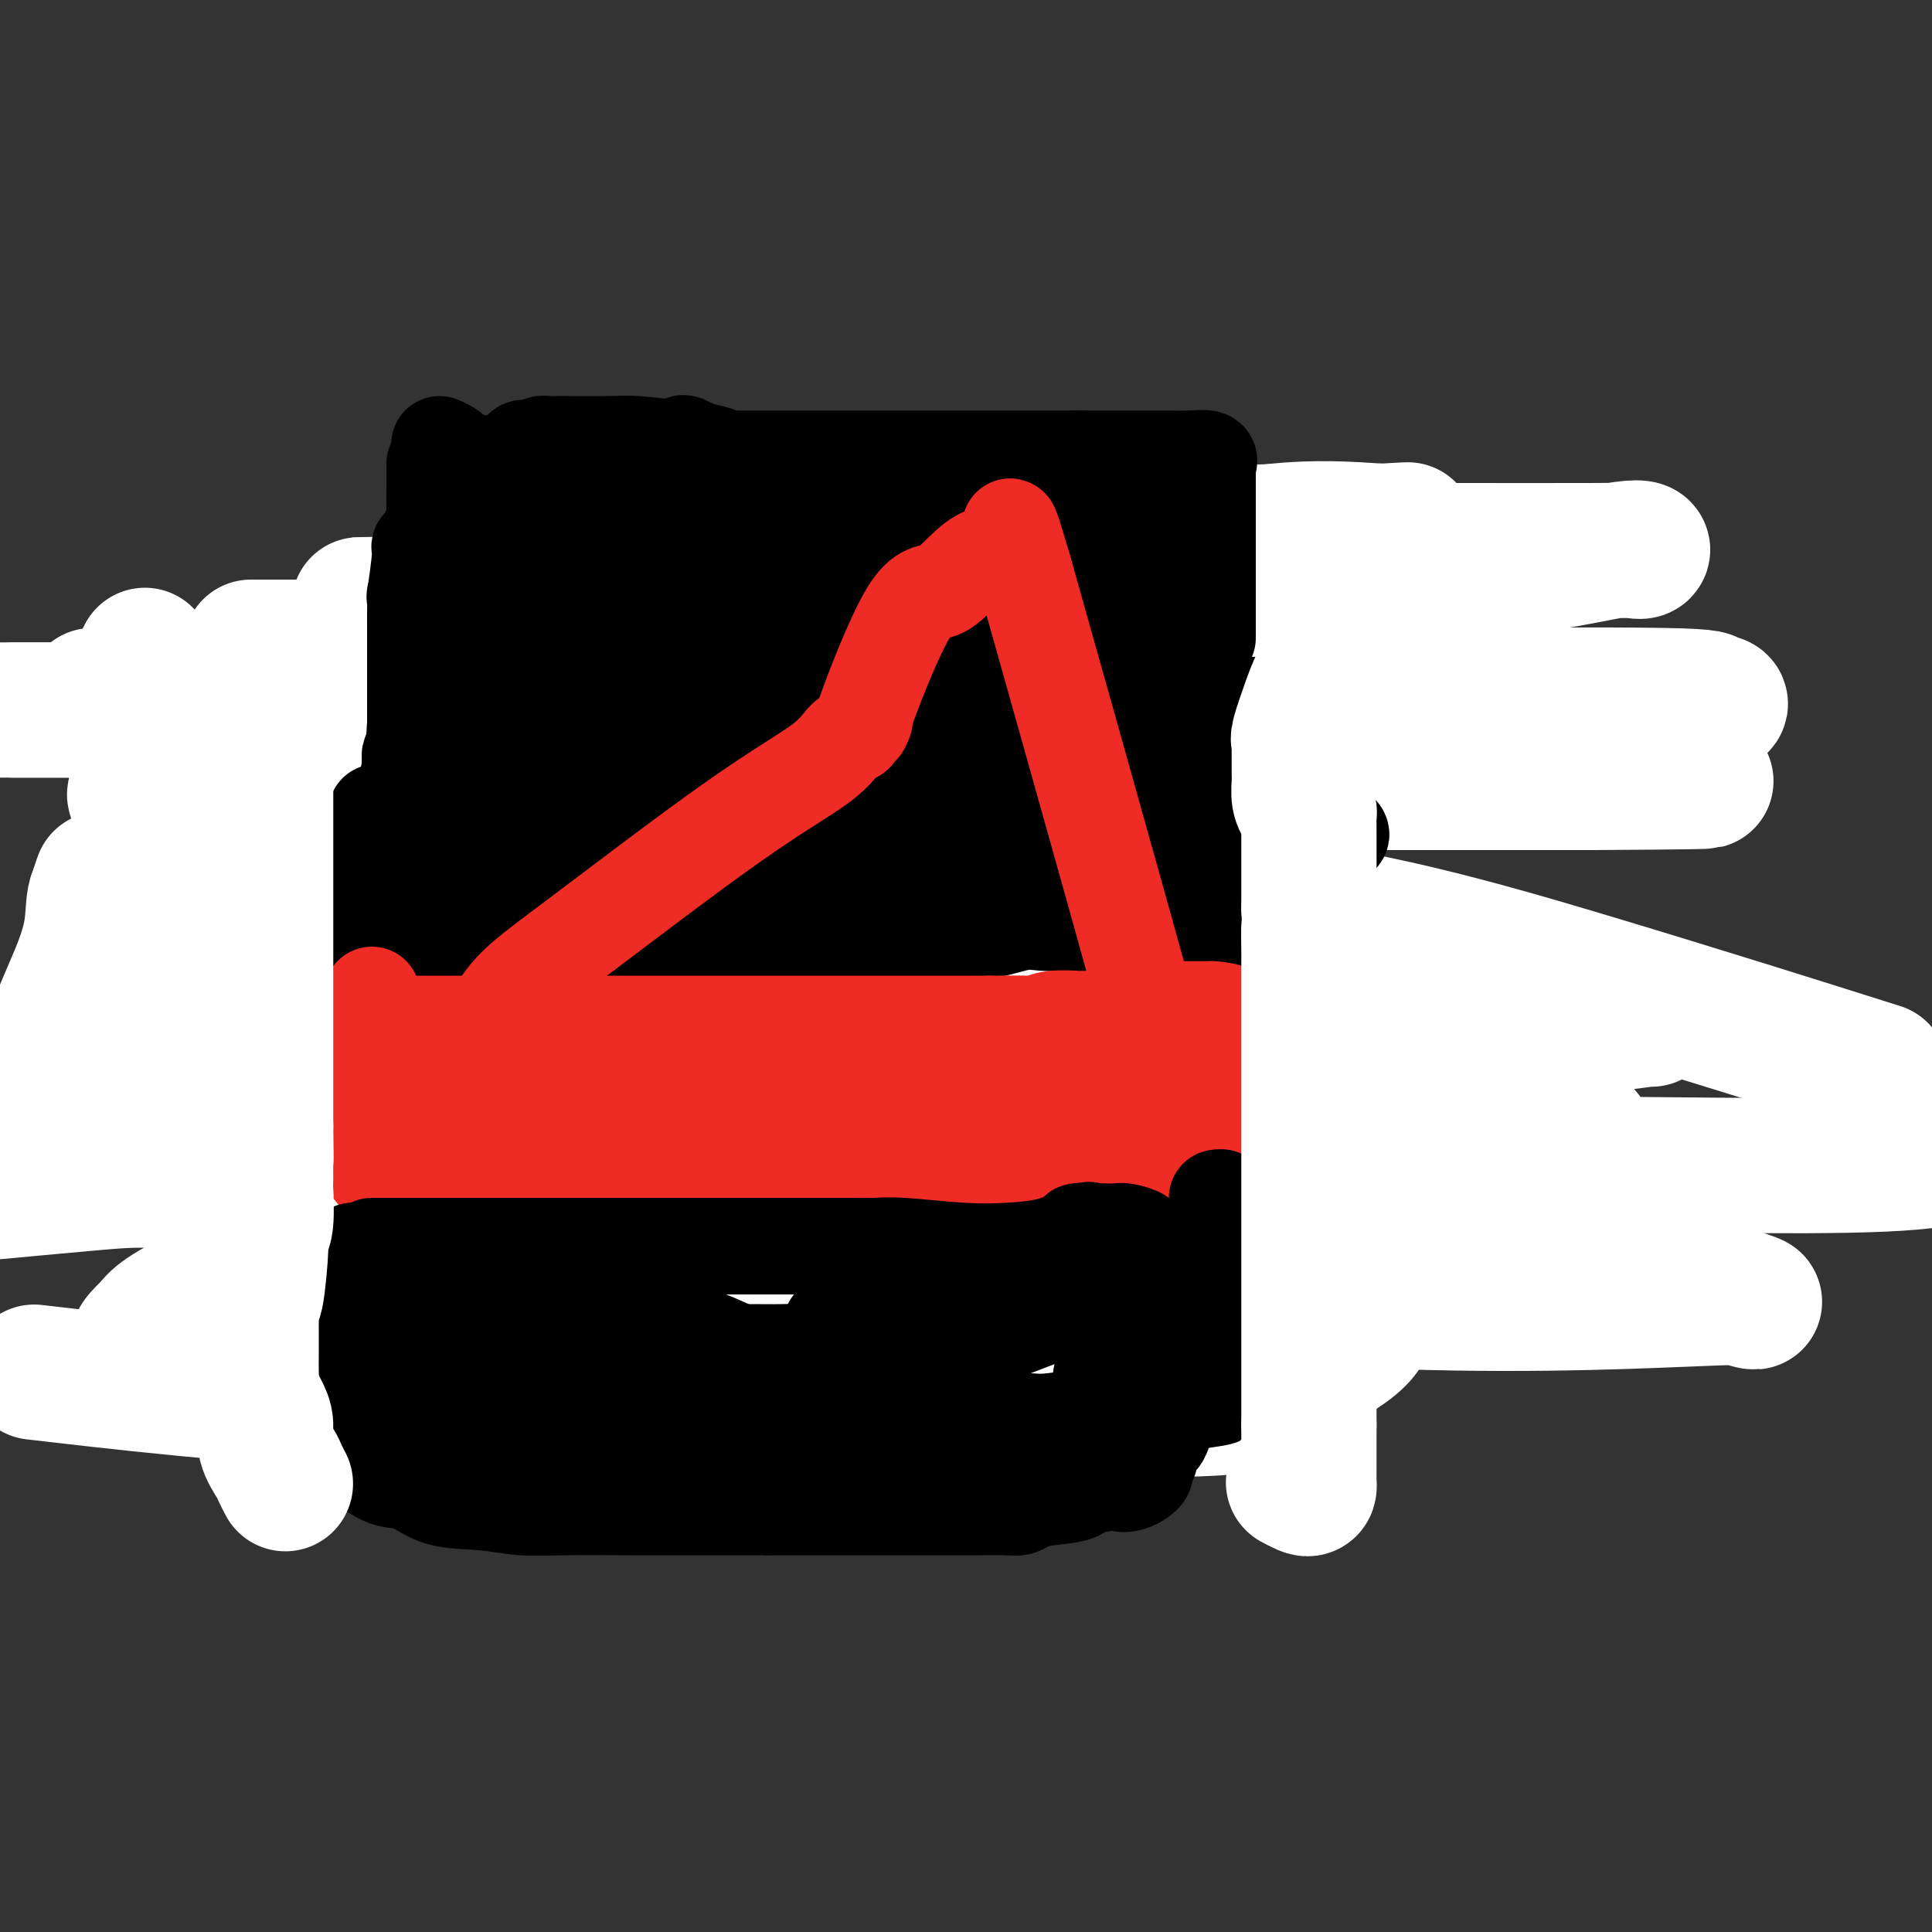 <svg viewBox='0 0 400 400' version='1.1' xmlns='http://www.w3.org/2000/svg' xmlns:xlink='http://www.w3.org/1999/xlink'><rect x="0" y="0" width="400" height="400" fill="#333333" stroke="none"/><g fill='none' stroke='#000000' stroke-width='6' stroke-linecap='round' stroke-linejoin='round'><path d='M86,220c0.748,-0.535 1.496,-1.070 2,-1c0.504,0.070 0.764,0.746 2,0c1.236,-0.746 3.450,-2.915 5,-5c1.550,-2.085 2.437,-4.088 3,-5c0.563,-0.912 0.801,-0.735 1,-1c0.199,-0.265 0.359,-0.972 1,-2c0.641,-1.028 1.763,-2.376 3,-4c1.237,-1.624 2.590,-3.522 4,-5c1.410,-1.478 2.876,-2.534 4,-3c1.124,-0.466 1.905,-0.341 2,-1c0.095,-0.659 -0.498,-2.103 0,-3c0.498,-0.897 2.085,-1.246 3,-2c0.915,-0.754 1.157,-1.912 1,-3c-0.157,-1.088 -0.715,-2.104 0,-3c0.715,-0.896 2.702,-1.670 4,-3c1.298,-1.330 1.906,-3.215 2,-4c0.094,-0.785 -0.326,-0.471 0,-1c0.326,-0.529 1.397,-1.902 2,-3c0.603,-1.098 0.739,-1.922 1,-3c0.261,-1.078 0.648,-2.409 1,-3c0.352,-0.591 0.669,-0.440 1,-1c0.331,-0.560 0.676,-1.831 1,-3c0.324,-1.169 0.626,-2.238 1,-3c0.374,-0.762 0.821,-1.218 1,-2c0.179,-0.782 0.089,-1.891 0,-3'/><path d='M131,153c2.175,-6.299 0.114,-4.546 0,-4c-0.114,0.546 1.721,-0.116 3,-2c1.279,-1.884 2.003,-4.989 3,-7c0.997,-2.011 2.269,-2.926 3,-4c0.731,-1.074 0.923,-2.307 1,-3c0.077,-0.693 0.038,-0.847 0,-1'/><path d='M141,132c1.667,-3.500 0.833,-1.750 0,0'/><path d='M133,149c-0.015,0.560 -0.029,1.120 0,1c0.029,-0.120 0.102,-0.920 0,-1c-0.102,-0.080 -0.378,0.560 0,-1c0.378,-1.560 1.410,-5.319 2,-7c0.590,-1.681 0.736,-1.284 1,-2c0.264,-0.716 0.644,-2.546 1,-4c0.356,-1.454 0.687,-2.532 1,-3c0.313,-0.468 0.607,-0.327 1,-1c0.393,-0.673 0.884,-2.162 1,-3c0.116,-0.838 -0.142,-1.026 0,-2c0.142,-0.974 0.685,-2.735 1,-3c0.315,-0.265 0.404,0.967 1,0c0.596,-0.967 1.701,-4.132 2,-5c0.299,-0.868 -0.208,0.562 0,0c0.208,-0.562 1.131,-3.116 2,-4c0.869,-0.884 1.683,-0.097 2,0c0.317,0.097 0.135,-0.496 0,-1c-0.135,-0.504 -0.224,-0.920 0,-2c0.224,-1.080 0.761,-2.826 1,-4c0.239,-1.174 0.180,-1.778 0,-2c-0.180,-0.222 -0.480,-0.064 0,0c0.480,0.064 1.740,0.032 3,0'/><path d='M152,105c1.841,-2.845 0.943,-0.959 1,0c0.057,0.959 1.067,0.989 2,1c0.933,0.011 1.788,0.003 2,0c0.212,-0.003 -0.218,-0.001 0,0c0.218,0.001 1.084,0.000 2,0c0.916,-0.000 1.882,-0.000 3,0c1.118,0.000 2.387,0.000 4,0c1.613,-0.000 3.570,-0.000 5,0c1.430,0.000 2.334,0.000 3,0c0.666,-0.000 1.095,-0.000 1,0c-0.095,0.000 -0.715,0.000 0,0c0.715,-0.000 2.765,-0.000 3,0c0.235,0.000 -1.345,0.000 2,0c3.345,-0.000 11.613,-0.000 15,0c3.387,0.000 1.892,0.000 2,0c0.108,-0.000 1.820,-0.000 3,0c1.180,0.000 1.828,0.000 2,0c0.172,-0.000 -0.133,-0.000 0,0c0.133,0.000 0.703,0.000 1,0c0.297,-0.000 0.320,-0.000 1,0c0.680,0.000 2.015,0.000 3,0c0.985,-0.000 1.618,-0.000 4,0c2.382,0.000 6.511,0.000 8,0c1.489,0.000 0.338,-0.000 1,0c0.662,0.000 3.139,0.000 4,0c0.861,0.000 0.107,-0.000 1,0c0.893,0.000 3.433,0.000 5,0c1.567,0.000 2.162,-0.000 3,0c0.838,0.000 1.919,0.000 3,0'/><path d='M236,106c13.484,0.155 5.195,0.042 3,0c-2.195,-0.042 1.703,-0.012 3,0c1.297,0.012 -0.006,0.006 0,0c0.006,-0.006 1.322,-0.010 2,0c0.678,0.010 0.718,0.036 1,0c0.282,-0.036 0.808,-0.134 1,0c0.192,0.134 0.052,0.501 0,1c-0.052,0.499 -0.014,1.130 0,2c0.014,0.870 0.004,1.979 0,3c-0.004,1.021 -0.001,1.954 0,3c0.001,1.046 0.000,2.205 0,3c-0.000,0.795 -0.000,1.227 0,2c0.000,0.773 0.000,1.886 0,3'/><path d='M246,123c0.172,3.092 0.102,2.323 0,2c-0.102,-0.323 -0.236,-0.199 0,1c0.236,1.199 0.841,3.473 1,5c0.159,1.527 -0.129,2.308 0,3c0.129,0.692 0.674,1.296 1,2c0.326,0.704 0.433,1.509 1,2c0.567,0.491 1.593,0.667 2,1c0.407,0.333 0.196,0.822 0,1c-0.196,0.178 -0.376,0.043 0,1c0.376,0.957 1.309,3.006 2,5c0.691,1.994 1.142,3.935 2,5c0.858,1.065 2.125,1.255 3,2c0.875,0.745 1.359,2.043 2,3c0.641,0.957 1.438,1.571 2,2c0.562,0.429 0.890,0.672 1,1c0.110,0.328 0.001,0.741 1,2c0.999,1.259 3.106,3.365 4,4c0.894,0.635 0.576,-0.202 2,1c1.424,1.202 4.592,4.443 6,6c1.408,1.557 1.057,1.430 1,2c-0.057,0.570 0.181,1.838 1,3c0.819,1.162 2.220,2.219 3,3c0.780,0.781 0.941,1.287 1,2c0.059,0.713 0.017,1.632 0,2c-0.017,0.368 -0.008,0.184 0,0'/><path d='M282,184c1.107,2.270 0.873,1.944 1,2c0.127,0.056 0.614,0.495 1,1c0.386,0.505 0.671,1.075 1,2c0.329,0.925 0.702,2.206 1,3c0.298,0.794 0.523,1.102 1,2c0.477,0.898 1.208,2.385 2,3c0.792,0.615 1.645,0.358 2,1c0.355,0.642 0.214,2.181 1,3c0.786,0.819 2.501,0.916 3,1c0.499,0.084 -0.217,0.155 0,1c0.217,0.845 1.366,2.464 2,3c0.634,0.536 0.751,-0.011 1,0c0.249,0.011 0.629,0.581 1,1c0.371,0.419 0.732,0.689 1,1c0.268,0.311 0.443,0.664 1,1c0.557,0.336 1.496,0.653 2,1c0.504,0.347 0.571,0.722 1,1c0.429,0.278 1.219,0.459 2,1c0.781,0.541 1.555,1.440 2,2c0.445,0.560 0.563,0.779 1,1c0.437,0.221 1.195,0.444 2,1c0.805,0.556 1.659,1.445 2,2c0.341,0.555 0.171,0.778 0,1'/><path d='M313,219c3.204,2.777 0.715,0.718 0,0c-0.715,-0.718 0.344,-0.095 1,0c0.656,0.095 0.908,-0.340 1,0c0.092,0.340 0.025,1.453 0,2c-0.025,0.547 -0.007,0.528 0,1c0.007,0.472 0.003,1.436 0,2c-0.003,0.564 -0.004,0.727 0,1c0.004,0.273 0.013,0.654 0,1c-0.013,0.346 -0.049,0.657 0,1c0.049,0.343 0.182,0.719 0,1c-0.182,0.281 -0.678,0.467 -1,1c-0.322,0.533 -0.471,1.413 -1,2c-0.529,0.587 -1.437,0.882 -2,1c-0.563,0.118 -0.782,0.059 -1,0'/><path d='M310,232c-1.044,0.713 -1.156,-0.005 -1,0c0.156,0.005 0.578,0.733 -1,1c-1.578,0.267 -5.156,0.071 -8,0c-2.844,-0.071 -4.953,-0.019 -7,0c-2.047,0.019 -4.032,0.005 -6,0c-1.968,-0.005 -3.921,-0.001 -5,0c-1.079,0.001 -1.285,0.000 -2,0c-0.715,-0.000 -1.938,-0.000 -3,0c-1.062,0.000 -1.964,0.000 -3,0c-1.036,-0.000 -2.206,-0.000 -4,0c-1.794,0.000 -4.211,0.000 -6,0c-1.789,-0.000 -2.951,-0.000 -5,0c-2.049,0.000 -4.986,0.000 -7,0c-2.014,-0.000 -3.105,-0.000 -4,0c-0.895,0.000 -1.593,0.000 -2,0c-0.407,-0.000 -0.523,-0.000 -1,0c-0.477,0.000 -1.314,0.000 -2,0c-0.686,-0.000 -1.221,-0.000 -3,0c-1.779,0.000 -4.801,0.000 -7,0c-2.199,-0.000 -3.575,-0.000 -7,0c-3.425,0.000 -8.898,0.000 -11,0c-2.102,-0.000 -0.831,-0.000 -1,0c-0.169,0.000 -1.777,0.000 -3,0c-1.223,-0.000 -2.060,-0.000 -3,0c-0.940,0.000 -1.982,-0.000 -3,0c-1.018,0.000 -2.011,-0.000 -5,0c-2.989,0.000 -7.975,-0.000 -10,0c-2.025,0.000 -1.089,-0.000 -2,0c-0.911,0.000 -3.668,-0.000 -7,0c-3.332,0.000 -7.238,-0.000 -10,0c-2.762,0.000 -4.381,0.000 -6,0'/><path d='M165,233c-22.952,0.155 -7.834,0.041 -3,0c4.834,-0.041 -0.618,-0.011 -3,0c-2.382,0.011 -1.695,0.003 -2,0c-0.305,-0.003 -1.604,0.000 -2,0c-0.396,-0.000 0.109,-0.004 -2,0c-2.109,0.004 -6.831,0.015 -9,0c-2.169,-0.015 -1.784,-0.057 -2,0c-0.216,0.057 -1.032,0.212 -2,0c-0.968,-0.212 -2.089,-0.793 -3,-1c-0.911,-0.207 -1.611,-0.041 -2,0c-0.389,0.041 -0.467,-0.042 -1,0c-0.533,0.042 -1.521,0.208 -3,0c-1.479,-0.208 -3.448,-0.792 -5,-1c-1.552,-0.208 -2.689,-0.042 -4,0c-1.311,0.042 -2.798,-0.041 -4,0c-1.202,0.041 -2.119,0.207 -3,0c-0.881,-0.207 -1.728,-0.788 -2,-1c-0.272,-0.212 0.029,-0.055 0,0c-0.029,0.055 -0.388,0.007 -1,0c-0.612,-0.007 -1.475,0.028 -2,0c-0.525,-0.028 -0.710,-0.120 -1,0c-0.290,0.120 -0.686,0.450 -1,0c-0.314,-0.450 -0.548,-1.680 -2,-2c-1.452,-0.320 -4.122,0.269 -5,0c-0.878,-0.269 0.035,-1.395 -1,-2c-1.035,-0.605 -4.020,-0.688 -5,-1c-0.980,-0.312 0.044,-0.853 0,-1c-0.044,-0.147 -1.155,0.101 -2,0c-0.845,-0.101 -1.422,-0.550 -2,-1'/><path d='M91,223c-4.000,-1.238 -2.000,-0.333 -1,0c1.000,0.333 1.000,0.095 1,0c0.000,-0.095 0.000,-0.048 0,0'/><path d='M82,221c0.625,0.033 1.249,0.065 2,0c0.751,-0.065 1.627,-0.228 2,0c0.373,0.228 0.242,0.846 1,1c0.758,0.154 2.406,-0.154 3,0c0.594,0.154 0.136,0.772 1,1c0.864,0.228 3.051,0.065 4,0c0.949,-0.065 0.661,-0.031 1,0c0.339,0.031 1.307,0.061 2,0c0.693,-0.061 1.112,-0.212 2,0c0.888,0.212 2.245,0.788 3,1c0.755,0.212 0.907,0.061 2,0c1.093,-0.061 3.126,-0.030 4,0c0.874,0.030 0.588,0.061 1,0c0.412,-0.061 1.522,-0.212 2,0c0.478,0.212 0.324,0.789 1,1c0.676,0.211 2.182,0.057 3,0c0.818,-0.057 0.948,-0.016 3,0c2.052,0.016 6.026,0.008 10,0'/><path d='M129,225c8.022,1.306 4.576,2.569 4,3c-0.576,0.431 1.719,0.028 3,0c1.281,-0.028 1.548,0.317 2,1c0.452,0.683 1.090,1.703 2,2c0.910,0.297 2.094,-0.131 3,0c0.906,0.131 1.535,0.820 3,1c1.465,0.180 3.767,-0.148 5,0c1.233,0.148 1.398,0.772 2,1c0.602,0.228 1.640,0.061 3,0c1.360,-0.061 3.041,-0.016 4,0c0.959,0.016 1.196,0.004 2,0c0.804,-0.004 2.174,-0.001 3,0c0.826,0.001 1.109,0.000 3,0c1.891,-0.000 5.392,-0.000 7,0c1.608,0.000 1.325,0.000 2,0c0.675,-0.000 2.308,-0.000 5,0c2.692,0.000 6.441,0.000 8,0c1.559,-0.000 0.927,-0.000 1,0c0.073,0.000 0.852,0.000 1,0c0.148,-0.000 -0.335,-0.000 1,0c1.335,0.000 4.488,0.000 7,0c2.512,-0.000 4.381,-0.000 6,0c1.619,0.000 2.986,0.000 5,0c2.014,-0.000 4.674,-0.000 7,0c2.326,0.000 4.319,0.000 6,0c1.681,-0.000 3.050,-0.000 4,0c0.950,0.000 1.481,0.000 2,0c0.519,-0.000 1.024,-0.000 2,0c0.976,0.000 2.422,0.000 4,0c1.578,-0.000 3.289,-0.000 5,0'/><path d='M241,233c15.134,0.000 10.468,-0.000 9,0c-1.468,0.000 0.261,0.000 3,0c2.739,-0.000 6.488,-0.000 8,0c1.512,0.000 0.788,0.000 1,0c0.212,-0.000 1.362,0.000 2,0c0.638,-0.000 0.766,0.000 1,0c0.234,0.000 0.574,0.000 2,0c1.426,-0.000 3.936,0.000 5,0c1.064,-0.000 0.680,0.000 2,0c1.320,0.000 4.343,0.000 7,0c2.657,0.000 4.950,0.000 7,0c2.050,-0.000 3.859,0.000 5,0c1.141,0.000 1.615,-0.000 3,0c1.385,0.000 3.682,-0.000 5,0c1.318,0.000 1.656,-0.000 2,0c0.344,0.000 0.694,-0.000 2,0c1.306,0.000 3.566,-0.000 5,0c1.434,0.000 2.040,-0.000 3,0c0.960,0.000 2.274,-0.000 3,0c0.726,0.000 0.863,0.000 1,0'/><path d='M317,233c11.963,0.001 3.871,0.004 1,0c-2.871,-0.004 -0.521,-0.013 1,0c1.521,0.013 2.211,0.049 3,0c0.789,-0.049 1.675,-0.184 2,0c0.325,0.184 0.087,0.688 0,1c-0.087,0.312 -0.023,0.431 0,1c0.023,0.569 0.006,1.589 0,2c-0.006,0.411 -0.002,0.215 0,1c0.002,0.785 0.000,2.551 0,3c-0.000,0.449 -0.000,-0.420 0,0c0.000,0.420 0.000,2.129 0,3c-0.000,0.871 -0.000,0.904 0,1c0.000,0.096 0.000,0.257 0,1c-0.000,0.743 -0.000,2.070 0,3c0.000,0.930 0.000,1.465 0,2'/><path d='M324,251c-0.000,2.884 -0.000,2.095 0,2c0.000,-0.095 0.001,0.503 0,1c-0.001,0.497 -0.003,0.893 0,1c0.003,0.107 0.011,-0.076 0,0c-0.011,0.076 -0.042,0.412 0,1c0.042,0.588 0.158,1.429 0,2c-0.158,0.571 -0.588,0.871 -1,1c-0.412,0.129 -0.806,0.087 -1,0c-0.194,-0.087 -0.189,-0.221 -1,0c-0.811,0.221 -2.439,0.795 -4,1c-1.561,0.205 -3.056,0.041 -4,0c-0.944,-0.041 -1.338,0.042 -2,0c-0.662,-0.042 -1.593,-0.207 -2,0c-0.407,0.207 -0.289,0.788 -1,1c-0.711,0.212 -2.252,0.057 -4,0c-1.748,-0.057 -3.703,-0.015 -5,0c-1.297,0.015 -1.935,0.004 -3,0c-1.065,-0.004 -2.556,-0.001 -4,0c-1.444,0.001 -2.841,0.000 -5,0c-2.159,-0.000 -5.079,-0.000 -8,0'/><path d='M279,261c-6.419,0.155 -3.465,0.041 -3,0c0.465,-0.041 -1.557,-0.011 -3,0c-1.443,0.011 -2.306,0.003 -3,0c-0.694,-0.003 -1.220,-0.002 -2,0c-0.780,0.002 -1.813,0.003 -3,0c-1.187,-0.003 -2.527,-0.011 -4,0c-1.473,0.011 -3.079,0.041 -5,0c-1.921,-0.041 -4.158,-0.155 -6,0c-1.842,0.155 -3.291,0.577 -5,1c-1.709,0.423 -3.680,0.845 -5,1c-1.320,0.155 -1.989,0.041 -3,0c-1.011,-0.041 -2.363,-0.011 -4,0c-1.637,0.011 -3.559,0.002 -5,0c-1.441,-0.002 -2.402,0.002 -4,0c-1.598,-0.002 -3.834,-0.011 -5,0c-1.166,0.011 -1.261,0.041 -2,0c-0.739,-0.041 -2.121,-0.155 -3,0c-0.879,0.155 -1.255,0.577 -2,1c-0.745,0.423 -1.860,0.845 -4,1c-2.140,0.155 -5.304,0.041 -7,0c-1.696,-0.041 -1.924,-0.011 -4,0c-2.076,0.011 -5.999,0.003 -8,0c-2.001,-0.003 -2.080,-0.001 -4,0c-1.920,0.001 -5.680,0.000 -8,0c-2.320,-0.000 -3.199,-0.000 -4,0c-0.801,0.000 -1.524,0.000 -3,0c-1.476,-0.000 -3.705,-0.000 -6,0c-2.295,0.000 -4.656,0.000 -6,0c-1.344,-0.000 -1.669,-0.000 -3,0c-1.331,0.000 -3.666,0.000 -5,0c-1.334,-0.000 -1.667,-0.000 -2,0'/><path d='M148,265c-21.040,0.619 -8.142,0.166 -4,0c4.142,-0.166 -0.474,-0.044 -4,0c-3.526,0.044 -5.962,0.011 -7,0c-1.038,-0.011 -0.678,-0.001 -2,0c-1.322,0.001 -4.327,-0.007 -6,0c-1.673,0.007 -2.013,0.030 -3,0c-0.987,-0.030 -2.622,-0.112 -5,0c-2.378,0.112 -5.498,0.419 -8,0c-2.502,-0.419 -4.387,-1.565 -5,-2c-0.613,-0.435 0.046,-0.159 0,0c-0.046,0.159 -0.797,0.200 -2,0c-1.203,-0.200 -2.858,-0.642 -4,-1c-1.142,-0.358 -1.772,-0.631 -2,-1c-0.228,-0.369 -0.054,-0.835 -1,-1c-0.946,-0.165 -3.012,-0.030 -4,0c-0.988,0.030 -0.898,-0.043 -1,0c-0.102,0.043 -0.397,0.204 -1,0c-0.603,-0.204 -1.516,-0.773 -2,-1c-0.484,-0.227 -0.540,-0.113 -1,0c-0.460,0.113 -1.323,0.227 -2,0c-0.677,-0.227 -1.168,-0.793 -2,-1c-0.832,-0.207 -2.007,-0.056 -3,0c-0.993,0.056 -1.806,0.015 -2,0c-0.194,-0.015 0.230,-0.004 0,0c-0.230,0.004 -1.115,0.002 -2,0'/><path d='M75,258c-5.604,-1.082 -2.615,-0.287 -2,0c0.615,0.287 -1.144,0.066 -2,0c-0.856,-0.066 -0.810,0.023 -1,0c-0.190,-0.023 -0.615,-0.156 -1,0c-0.385,0.156 -0.730,0.603 -1,0c-0.270,-0.603 -0.465,-2.257 0,-3c0.465,-0.743 1.589,-0.575 2,-1c0.411,-0.425 0.110,-1.441 0,-2c-0.110,-0.559 -0.030,-0.660 0,-1c0.030,-0.340 0.008,-0.919 0,-1c-0.008,-0.081 -0.002,0.335 0,0c0.002,-0.335 0.001,-1.423 0,-2c-0.001,-0.577 -0.000,-0.643 0,-1c0.000,-0.357 0.000,-1.003 0,-2c-0.000,-0.997 -0.000,-2.344 0,-3c0.000,-0.656 0.000,-0.621 0,-1c-0.000,-0.379 -0.000,-1.170 0,-2c0.000,-0.830 0.000,-1.698 0,-2c-0.000,-0.302 -0.000,-0.039 0,0c0.000,0.039 0.000,-0.146 0,-1c-0.000,-0.854 -0.000,-2.375 0,-3c0.000,-0.625 0.000,-0.353 0,-1c-0.000,-0.647 -0.000,-2.213 0,-3c0.000,-0.787 0.000,-0.796 0,-1c-0.000,-0.204 -0.000,-0.602 0,-1'/><path d='M70,227c0.548,-5.176 0.917,-2.617 1,-2c0.083,0.617 -0.122,-0.709 0,-1c0.122,-0.291 0.571,0.454 1,0c0.429,-0.454 0.840,-2.108 1,-3c0.160,-0.892 0.070,-1.023 0,-1c-0.070,0.023 -0.121,0.200 0,0c0.121,-0.200 0.412,-0.778 1,-1c0.588,-0.222 1.472,-0.087 2,0c0.528,0.087 0.698,0.126 1,0c0.302,-0.126 0.735,-0.419 3,0c2.265,0.419 6.361,1.548 8,2c1.639,0.452 0.819,0.226 0,0'/></g>
<g fill='none' stroke='#FFFFFF' stroke-width='28' stroke-linecap='round' stroke-linejoin='round'><path d='M267,180c-0.184,-0.456 -0.368,-0.913 -1,0c-0.632,0.913 -1.714,3.195 -4,6c-2.286,2.805 -5.778,6.133 -9,9c-3.222,2.867 -6.174,5.274 -8,7c-1.826,1.726 -2.526,2.772 -4,4c-1.474,1.228 -3.723,2.637 -7,5c-3.277,2.363 -7.583,5.679 -10,8c-2.417,2.321 -2.945,3.646 -4,5c-1.055,1.354 -2.636,2.735 -2,4c0.636,1.265 3.488,2.414 10,5c6.512,2.586 16.684,6.611 30,8c13.316,1.389 29.777,0.143 55,0c25.223,-0.143 59.206,0.816 77,0c17.794,-0.816 19.397,-3.408 21,-6'/><path d='M384,220c4.539,1.434 9.078,2.868 0,0c-9.078,-2.868 -31.772,-10.037 -55,-17c-23.228,-6.963 -46.989,-13.720 -72,-16c-25.011,-2.280 -51.272,-0.083 -73,0c-21.728,0.083 -38.922,-1.947 -56,0c-17.078,1.947 -34.041,7.873 -45,12c-10.959,4.127 -15.913,6.455 -18,8c-2.087,1.545 -1.308,2.307 6,4c7.308,1.693 21.144,4.318 36,8c14.856,3.682 30.730,8.422 50,11c19.270,2.578 41.935,2.995 68,3c26.065,0.005 55.529,-0.403 73,0c17.471,0.403 22.950,1.617 26,2c3.050,0.383 3.673,-0.063 4,0c0.327,0.063 0.360,0.636 -2,0c-2.360,-0.636 -7.113,-2.480 -23,-8c-15.887,-5.520 -42.908,-14.715 -68,-21c-25.092,-6.285 -48.255,-9.660 -76,-11c-27.745,-1.340 -60.072,-0.646 -81,0c-20.928,0.646 -30.457,1.244 -36,3c-5.543,1.756 -7.100,4.668 -10,6c-2.900,1.332 -7.143,1.082 3,5c10.143,3.918 34.673,12.005 61,21c26.327,8.995 54.452,18.900 86,26c31.548,7.100 66.519,11.396 97,13c30.481,1.604 56.473,0.515 69,0c12.527,-0.515 11.589,-0.456 13,0c1.411,0.456 5.172,1.308 -2,-1c-7.172,-2.308 -25.277,-7.775 -44,-14c-18.723,-6.225 -38.064,-13.207 -63,-16c-24.936,-2.793 -55.468,-1.396 -86,0'/><path d='M166,238c-23.763,0.441 -40.172,1.542 -61,7c-20.828,5.458 -46.077,15.271 -59,21c-12.923,5.729 -13.519,7.373 -15,9c-1.481,1.627 -3.845,3.237 -2,5c1.845,1.763 7.899,3.677 17,5c9.101,1.323 21.249,2.054 52,2c30.751,-0.054 80.107,-0.891 100,0c19.893,0.891 10.325,3.512 15,3c4.675,-0.512 23.592,-4.158 32,-7c8.408,-2.842 6.305,-4.882 1,-7c-5.305,-2.118 -13.814,-4.316 -31,-9c-17.186,-4.684 -43.050,-11.853 -76,-16c-32.950,-4.147 -72.987,-5.270 -92,-6c-19.013,-0.730 -17.004,-1.066 -29,0c-11.996,1.066 -37.998,3.533 -64,6'/><path d='M15,285c-6.860,-0.789 -13.719,-1.577 0,0c13.719,1.577 48.018,5.521 93,7c44.982,1.479 100.648,0.495 126,0c25.352,-0.495 20.390,-0.499 25,-3c4.610,-2.501 18.793,-7.499 23,-13c4.207,-5.501 -1.562,-11.504 -5,-14c-3.438,-2.496 -4.544,-1.485 -9,-2c-4.456,-0.515 -12.261,-2.557 -25,-4c-12.739,-1.443 -30.410,-2.285 -50,0c-19.590,2.285 -41.098,7.699 -53,10c-11.902,2.301 -14.199,1.489 -23,4c-8.801,2.511 -24.107,8.344 -31,11c-6.893,2.656 -5.372,2.135 -5,2c0.372,-0.135 -0.406,0.118 1,0c1.406,-0.118 4.996,-0.606 7,-2c2.004,-1.394 2.422,-3.694 3,-5c0.578,-1.306 1.315,-1.617 1,-2c-0.315,-0.383 -1.683,-0.838 -2,-1c-0.317,-0.162 0.418,-0.032 0,0c-0.418,0.032 -1.989,-0.035 -1,0c0.989,0.035 4.539,0.171 5,0c0.461,-0.171 -2.167,-0.650 15,0c17.167,0.650 54.129,2.429 82,0c27.871,-2.429 46.650,-9.065 59,-13c12.350,-3.935 18.269,-5.168 29,-9c10.731,-3.832 26.274,-10.262 33,-13c6.726,-2.738 4.636,-1.782 4,-2c-0.636,-0.218 0.182,-1.609 1,-3'/><path d='M318,233c5.869,-2.742 1.542,-0.598 0,0c-1.542,0.598 -0.300,-0.349 0,-1c0.300,-0.651 -0.342,-1.006 0,-1c0.342,0.006 1.670,0.373 0,-1c-1.670,-1.373 -6.337,-4.486 -9,-6c-2.663,-1.514 -3.321,-1.431 -6,-3c-2.679,-1.569 -7.379,-4.792 -22,-6c-14.621,-1.208 -39.162,-0.400 -36,0c3.162,0.400 34.027,0.394 52,0c17.973,-0.394 23.055,-1.176 29,-2c5.945,-0.824 12.752,-1.689 15,-2c2.248,-0.311 -0.063,-0.068 0,0c0.063,0.068 2.498,-0.039 -1,0c-3.498,0.039 -12.931,0.226 -20,0c-7.069,-0.226 -11.773,-0.864 -27,0c-15.227,0.864 -40.976,3.230 -79,0c-38.024,-3.230 -88.321,-12.057 -118,-20c-29.679,-7.943 -38.738,-15.004 -47,-19c-8.262,-3.996 -15.725,-4.927 -19,-6c-3.275,-1.073 -2.362,-2.287 0,-3c2.362,-0.713 6.172,-0.923 16,-1c9.828,-0.077 25.675,-0.021 45,0c19.325,0.021 42.128,0.006 68,0c25.872,-0.006 54.812,-0.001 82,0c27.188,0.001 52.625,0.000 67,0c14.375,-0.000 17.687,-0.000 21,0'/><path d='M329,162c46.612,-0.265 13.644,-0.429 2,-1c-11.644,-0.571 -1.962,-1.551 -1,-3c0.962,-1.449 -6.795,-3.369 -14,-5c-7.205,-1.631 -13.859,-2.973 -32,-4c-18.141,-1.027 -47.769,-1.738 -73,-2c-25.231,-0.262 -46.066,-0.075 -81,0c-34.934,0.075 -83.967,0.037 -133,0'/><path d='M7,147c-3.589,0.004 -7.177,0.008 0,0c7.177,-0.008 25.120,-0.027 52,0c26.880,0.027 62.696,0.102 81,0c18.304,-0.102 19.097,-0.380 50,0c30.903,0.380 91.915,1.419 123,2c31.085,0.581 32.243,0.706 35,0c2.757,-0.706 7.114,-2.242 8,-3c0.886,-0.758 -1.698,-0.739 -2,-1c-0.302,-0.261 1.678,-0.802 -10,-1c-11.678,-0.198 -37.013,-0.053 -62,0c-24.987,0.053 -49.624,0.014 -67,0c-17.376,-0.014 -27.490,-0.004 -46,0c-18.510,0.004 -45.415,0.001 -73,0c-27.585,-0.001 -55.851,-0.000 -68,0c-12.149,0.000 -8.181,-0.001 -8,0c0.181,0.001 -3.426,0.003 3,0c6.426,-0.003 22.883,-0.010 41,0c18.117,0.010 37.893,0.037 68,0c30.107,-0.037 70.546,-0.140 104,0c33.454,0.140 59.922,0.521 72,0c12.078,-0.521 9.765,-1.943 6,-3c-3.765,-1.057 -8.983,-1.747 -32,-2c-23.017,-0.253 -63.834,-0.068 -91,0c-27.166,0.068 -40.680,0.018 -59,0c-18.320,-0.018 -41.447,-0.005 -55,0c-13.553,0.005 -17.534,0.001 -20,0c-2.466,-0.001 -3.419,-0.000 -2,0c1.419,0.000 5.209,0.000 9,0'/><path d='M64,139c7.491,0.016 22.718,0.057 40,0c17.282,-0.057 36.617,-0.211 54,0c17.383,0.211 32.813,0.789 45,0c12.187,-0.789 21.130,-2.943 25,-4c3.870,-1.057 2.667,-1.015 2,-1c-0.667,0.015 -0.798,0.004 -6,0c-5.202,-0.004 -15.476,-0.001 -22,0c-6.524,0.001 -9.298,0.000 -23,0c-13.702,-0.000 -38.331,0.000 -59,0c-20.669,-0.000 -37.376,-0.001 -50,0c-12.624,0.001 -21.164,0.002 -17,0c4.164,-0.002 21.031,-0.009 29,0c7.969,0.009 7.041,0.033 22,0c14.959,-0.033 45.804,-0.122 72,0c26.196,0.122 47.743,0.457 65,-1c17.257,-1.457 30.226,-4.706 35,-6c4.774,-1.294 1.355,-0.634 1,0c-0.355,0.634 2.355,1.242 3,2c0.645,0.758 -0.775,1.667 -5,2c-4.225,0.333 -11.254,0.089 -23,0c-11.746,-0.089 -28.210,-0.024 -41,0c-12.790,0.024 -21.908,0.006 -28,0c-6.092,-0.006 -9.160,-0.002 -11,0c-1.840,0.002 -2.452,0.000 -1,0c1.452,-0.000 4.966,-0.000 9,0c4.034,0.000 8.586,0.000 14,0c5.414,-0.000 11.690,-0.000 19,0c7.310,0.000 15.655,0.000 24,0'/><path d='M237,131c10.526,-0.334 4.340,-1.169 2,-2c-2.340,-0.831 -0.833,-1.659 -2,-2c-1.167,-0.341 -5.006,-0.196 -6,0c-0.994,0.196 0.859,0.444 -25,0c-25.859,-0.444 -79.430,-1.581 -102,-2c-22.570,-0.419 -14.138,-0.120 -13,0c1.138,0.120 -5.017,0.062 -5,0c0.017,-0.062 6.207,-0.127 0,0c-6.207,0.127 -24.812,0.446 0,0c24.812,-0.446 93.042,-1.657 122,-3c28.958,-1.343 18.644,-2.819 28,-3c9.356,-0.181 38.381,0.932 59,0c20.619,-0.932 32.832,-3.910 39,-5c6.168,-1.090 6.291,-0.292 6,0c-0.291,0.292 -0.996,0.078 -2,0c-1.004,-0.078 -2.305,-0.021 -9,0c-6.695,0.021 -18.783,0.006 -27,0c-8.217,-0.006 -12.564,-0.002 -23,0c-10.436,0.002 -26.962,0.001 -55,0c-28.038,-0.001 -67.588,-0.001 -90,0c-22.412,0.001 -27.687,0.004 -32,0c-4.313,-0.004 -7.665,-0.016 -8,0c-0.335,0.016 2.347,0.060 13,0c10.653,-0.060 29.278,-0.222 52,0c22.722,0.222 49.540,0.829 68,0c18.460,-0.829 28.560,-3.094 37,-4c8.440,-0.906 15.220,-0.453 22,0'/><path d='M286,110c9.756,-0.603 4.647,-0.109 -1,0c-5.647,0.109 -11.830,-0.166 -19,0c-7.170,0.166 -15.326,0.773 -22,0c-6.674,-0.773 -11.867,-2.925 -18,-4c-6.133,-1.075 -13.207,-1.073 -16,-1c-2.793,0.073 -1.306,0.216 -1,0c0.306,-0.216 -0.570,-0.790 0,-1c0.570,-0.210 2.586,-0.056 4,0c1.414,0.056 2.227,0.015 7,0c4.773,-0.015 13.507,-0.004 17,0c3.493,0.004 1.747,0.002 0,0'/></g>
<g fill='none' stroke='#000000' stroke-width='20' stroke-linecap='round' stroke-linejoin='round'><path d='M90,96c-0.000,0.360 -0.000,0.721 0,1c0.000,0.279 0.000,0.478 0,1c-0.000,0.522 -0.002,1.367 0,2c0.002,0.633 0.007,1.053 0,2c-0.007,0.947 -0.025,2.421 0,3c0.025,0.579 0.094,0.263 0,1c-0.094,0.737 -0.351,2.526 -1,4c-0.649,1.474 -1.691,2.633 -2,3c-0.309,0.367 0.113,-0.057 0,2c-0.113,2.057 -0.762,6.596 -1,8c-0.238,1.404 -0.064,-0.326 0,0c0.064,0.326 0.017,2.709 0,4c-0.017,1.291 -0.005,1.491 0,2c0.005,0.509 0.001,1.327 0,2c-0.001,0.673 -0.000,1.199 0,2c0.000,0.801 0.000,1.875 0,3c-0.000,1.125 -0.000,2.300 0,3c0.000,0.700 0.000,0.926 0,1c-0.000,0.074 -0.000,-0.002 0,1c0.000,1.002 0.000,3.083 0,4c-0.000,0.917 -0.000,0.670 0,1c0.000,0.330 0.000,1.237 0,2c-0.000,0.763 -0.000,1.381 0,2'/><path d='M86,150c-0.615,8.754 -0.151,3.641 0,2c0.151,-1.641 -0.011,0.192 0,1c0.011,0.808 0.195,0.593 0,1c-0.195,0.407 -0.771,1.437 -1,2c-0.229,0.563 -0.113,0.659 0,1c0.113,0.341 0.224,0.926 0,2c-0.224,1.074 -0.782,2.636 -1,4c-0.218,1.364 -0.097,2.531 0,3c0.097,0.469 0.170,0.241 0,1c-0.170,0.759 -0.582,2.504 -1,4c-0.418,1.496 -0.843,2.744 -1,4c-0.157,1.256 -0.046,2.522 0,4c0.046,1.478 0.026,3.170 0,4c-0.026,0.830 -0.059,0.800 0,1c0.059,0.200 0.211,0.632 0,1c-0.211,0.368 -0.786,0.673 -1,1c-0.214,0.327 -0.069,0.676 0,1c0.069,0.324 0.061,0.622 0,1c-0.061,0.378 -0.174,0.834 0,1c0.174,0.166 0.635,0.042 0,-1c-0.635,-1.042 -2.366,-3.001 -3,-3c-0.634,0.001 -0.171,1.962 0,-1c0.171,-2.962 0.049,-10.846 0,-14c-0.049,-3.154 -0.024,-1.577 0,0'/><path d='M91,92c0.732,0.332 1.463,0.663 2,1c0.537,0.337 0.879,0.679 1,1c0.121,0.321 0.019,0.622 1,1c0.981,0.378 3.044,0.833 4,1c0.956,0.167 0.803,0.045 1,0c0.197,-0.045 0.743,-0.012 2,0c1.257,0.012 3.224,0.003 6,0c2.776,-0.003 6.360,-0.001 8,0c1.640,0.001 1.337,0.000 2,0c0.663,-0.000 2.293,-0.000 3,0c0.707,0.000 0.490,0.000 1,0c0.510,-0.000 1.747,-0.000 3,0c1.253,0.000 2.520,0.000 4,0c1.480,-0.000 3.171,-0.000 6,0c2.829,0.000 6.797,0.000 9,0c2.203,-0.000 2.642,-0.000 4,0c1.358,0.000 3.637,0.000 5,0c1.363,-0.000 1.811,-0.000 2,0c0.189,0.000 0.119,0.000 1,0c0.881,-0.000 2.713,-0.000 4,0c1.287,0.000 2.028,0.000 3,0c0.972,-0.000 2.176,-0.001 3,0c0.824,0.001 1.267,0.004 2,0c0.733,-0.004 1.757,-0.015 2,0c0.243,0.015 -0.296,0.056 1,0c1.296,-0.056 4.426,-0.207 7,0c2.574,0.207 4.593,0.774 6,1c1.407,0.226 2.204,0.113 3,0'/><path d='M187,97c14.196,0.382 5.687,0.838 3,1c-2.687,0.162 0.449,0.030 2,0c1.551,-0.030 1.519,0.044 2,0c0.481,-0.044 1.477,-0.204 2,0c0.523,0.204 0.572,0.773 1,1c0.428,0.227 1.233,0.110 3,0c1.767,-0.110 4.494,-0.215 6,0c1.506,0.215 1.790,0.750 1,0c-0.790,-0.750 -2.654,-2.786 2,0c4.654,2.786 15.827,10.393 27,18'/><path d='M236,117c1.986,2.618 -6.547,0.163 -10,-1c-3.453,-1.163 -1.824,-1.033 -2,-1c-0.176,0.033 -2.158,-0.030 -3,0c-0.842,0.030 -0.544,0.151 -2,0c-1.456,-0.151 -4.665,-0.576 -6,-1c-1.335,-0.424 -0.796,-0.846 -2,-1c-1.204,-0.154 -4.150,-0.038 -6,0c-1.850,0.038 -2.605,-0.001 -5,0c-2.395,0.001 -6.431,0.041 -10,0c-3.569,-0.041 -6.669,-0.164 -10,-1c-3.331,-0.836 -6.891,-2.384 -9,-3c-2.109,-0.616 -2.768,-0.300 -4,-1c-1.232,-0.700 -3.039,-2.416 -4,-3c-0.961,-0.584 -1.078,-0.038 -1,0c0.078,0.038 0.349,-0.434 0,-1c-0.349,-0.566 -1.320,-1.226 -2,-2c-0.680,-0.774 -1.069,-1.661 -3,-3c-1.931,-1.339 -5.405,-3.130 -7,-4c-1.595,-0.870 -1.313,-0.820 -2,-1c-0.687,-0.180 -2.344,-0.590 -4,-1'/><path d='M144,93c-4.004,-2.337 -2.513,-0.679 -2,0c0.513,0.679 0.047,0.378 -2,0c-2.047,-0.378 -5.676,-0.833 -8,-1c-2.324,-0.167 -3.345,-0.045 -6,0c-2.655,0.045 -6.946,0.012 -9,0c-2.054,-0.012 -1.873,-0.004 -2,0c-0.127,0.004 -0.563,0.005 -1,0c-0.437,-0.005 -0.877,-0.015 -1,0c-0.123,0.015 0.069,0.055 0,0c-0.069,-0.055 -0.400,-0.203 -1,0c-0.600,0.203 -1.470,0.759 -2,1c-0.530,0.241 -0.719,0.168 -1,0c-0.281,-0.168 -0.652,-0.430 -1,0c-0.348,0.430 -0.671,1.551 -1,2c-0.329,0.449 -0.665,0.224 -1,0'/><path d='M106,95c0.397,0.000 0.794,0.000 2,0c1.206,0.000 3.223,0.000 5,0c1.777,0.000 3.316,0.000 6,0c2.684,0.000 6.515,0.000 8,0c1.485,0.000 0.624,0.000 2,0c1.376,0.000 4.987,0.000 8,0c3.013,0.000 5.427,0.000 8,0c2.573,0.000 5.305,0.000 8,0c2.695,0.000 5.353,0.000 7,0c1.647,0.000 2.281,0.000 3,0c0.719,0.000 1.521,0.000 3,0c1.479,-0.000 3.635,0.000 4,0c0.365,0.000 -1.062,0.000 1,0c2.062,0.000 7.614,-0.000 12,0c4.386,0.000 7.607,0.000 11,0c3.393,0.000 6.959,-0.000 9,0c2.041,0.000 2.558,0.000 3,0c0.442,0.000 0.809,-0.000 1,0c0.191,0.000 0.207,0.000 1,0c0.793,0.000 2.362,-0.000 3,0c0.638,0.000 0.346,0.000 2,0c1.654,0.000 5.253,-0.000 7,0c1.747,0.000 1.642,0.000 2,0c0.358,0.000 1.179,0.000 2,0'/><path d='M224,95c18.459,0.000 5.607,0.000 1,0c-4.607,-0.000 -0.968,-0.000 1,0c1.968,0.000 2.266,0.000 3,0c0.734,-0.000 1.903,-0.000 3,0c1.097,0.000 2.123,0.000 3,0c0.877,-0.000 1.605,-0.001 3,0c1.395,0.001 3.456,0.005 4,0c0.544,-0.005 -0.429,-0.017 0,0c0.429,0.017 2.258,0.064 4,0c1.742,-0.064 3.395,-0.240 4,0c0.605,0.240 0.162,0.897 0,1c-0.162,0.103 -0.043,-0.349 0,0c0.043,0.349 0.012,1.498 0,3c-0.012,1.502 -0.003,3.357 0,5c0.003,1.643 0.001,3.073 0,4c-0.001,0.927 -0.000,1.352 0,2c0.000,0.648 0.000,1.519 0,3c-0.000,1.481 -0.000,3.572 0,5c0.000,1.428 0.000,2.192 0,3c-0.000,0.808 -0.000,1.659 0,3c0.000,1.341 0.000,3.170 0,5'/><path d='M250,129c-0.000,5.432 -0.000,2.011 0,2c0.000,-0.011 0.000,3.389 0,5c-0.000,1.611 -0.000,1.432 0,2c0.000,0.568 0.000,1.883 0,3c-0.000,1.117 -0.000,2.036 0,3c0.000,0.964 0.000,1.972 0,3c-0.000,1.028 -0.000,2.074 0,3c0.000,0.926 0.000,1.730 0,3c-0.000,1.270 -0.000,3.005 0,4c0.000,0.995 0.000,1.248 0,2c-0.000,0.752 -0.001,2.001 0,3c0.001,0.999 0.004,1.747 0,3c-0.004,1.253 -0.015,3.011 0,4c0.015,0.989 0.057,1.211 0,2c-0.057,0.789 -0.211,2.147 0,3c0.211,0.853 0.789,1.202 1,2c0.211,0.798 0.057,2.045 0,3c-0.057,0.955 -0.015,1.618 0,2c0.015,0.382 0.004,0.484 0,1c-0.004,0.516 -0.001,1.448 0,2c0.001,0.552 0.000,0.726 0,1c-0.000,0.274 -0.000,0.648 0,1c0.000,0.352 0.000,0.682 0,1c-0.000,0.318 -0.000,0.624 0,1c0.000,0.376 0.000,0.822 0,1c-0.000,0.178 -0.000,0.089 0,0'/><path d='M251,189c-0.041,9.751 -0.642,4.130 -1,2c-0.358,-2.130 -0.472,-0.767 -1,0c-0.528,0.767 -1.469,0.939 -2,1c-0.531,0.061 -0.653,0.013 -1,0c-0.347,-0.013 -0.918,0.011 -1,0c-0.082,-0.011 0.327,-0.055 -3,0c-3.327,0.055 -10.388,0.209 -14,0c-3.612,-0.209 -3.776,-0.780 -4,-1c-0.224,-0.220 -0.510,-0.089 -2,0c-1.490,0.089 -4.185,0.136 -6,0c-1.815,-0.136 -2.752,-0.457 -5,0c-2.248,0.457 -5.808,1.691 -9,2c-3.192,0.309 -6.018,-0.306 -9,0c-2.982,0.306 -6.122,1.532 -8,2c-1.878,0.468 -2.494,0.178 -3,0c-0.506,-0.178 -0.902,-0.244 -1,0c-0.098,0.244 0.103,0.797 -1,1c-1.103,0.203 -3.508,0.054 -5,0c-1.492,-0.054 -2.071,-0.015 -3,0c-0.929,0.015 -2.208,0.004 -4,0c-1.792,-0.004 -4.095,-0.001 -6,0c-1.905,0.001 -3.411,0.000 -5,0c-1.589,-0.000 -3.261,-0.000 -5,0c-1.739,0.000 -3.545,0.000 -5,0c-1.455,-0.000 -2.559,-0.000 -5,0c-2.441,0.000 -6.221,0.000 -10,0'/><path d='M132,196c-17.658,0.619 -4.803,0.166 -1,0c3.803,-0.166 -1.447,-0.044 -5,0c-3.553,0.044 -5.411,0.012 -7,0c-1.589,-0.012 -2.909,-0.003 -4,0c-1.091,0.003 -1.952,0.001 -2,0c-0.048,-0.001 0.719,-0.000 0,0c-0.719,0.000 -2.923,0.000 -4,0c-1.077,-0.000 -1.029,-0.000 -1,0c0.029,0.000 0.037,0.000 -1,0c-1.037,-0.000 -3.121,0.000 -4,0c-0.879,-0.000 -0.555,-0.000 -1,0c-0.445,0.000 -1.660,0.000 -2,0c-0.340,-0.000 0.193,-0.000 0,0c-0.193,0.000 -1.114,0.001 -2,0c-0.886,-0.001 -1.736,-0.002 -3,0c-1.264,0.002 -2.941,0.007 -4,0c-1.059,-0.007 -1.499,-0.026 -2,0c-0.501,0.026 -1.062,0.099 -1,0c0.062,-0.099 0.749,-0.368 0,-1c-0.749,-0.632 -2.933,-1.625 -4,-2c-1.067,-0.375 -1.018,-0.131 -1,0c0.018,0.131 0.005,0.151 0,-1c-0.005,-1.151 -0.001,-3.472 0,-5c0.001,-1.528 0.001,-2.264 0,-3'/><path d='M83,184c-0.139,-2.136 0.014,-2.976 0,-4c-0.014,-1.024 -0.196,-2.234 0,-3c0.196,-0.766 0.771,-1.089 1,-2c0.229,-0.911 0.113,-2.409 0,-3c-0.113,-0.591 -0.222,-0.275 0,-1c0.222,-0.725 0.777,-2.490 1,-5c0.223,-2.510 0.115,-5.767 0,-7c-0.115,-1.233 -0.238,-0.444 0,-1c0.238,-0.556 0.837,-2.456 1,-4c0.163,-1.544 -0.110,-2.733 0,-4c0.110,-1.267 0.601,-2.612 1,-4c0.399,-1.388 0.704,-2.817 1,-4c0.296,-1.183 0.582,-2.118 1,-3c0.418,-0.882 0.970,-1.711 2,-3c1.030,-1.289 2.540,-3.037 3,-4c0.460,-0.963 -0.129,-1.140 0,-2c0.129,-0.860 0.977,-2.401 1,-3c0.023,-0.599 -0.779,-0.254 -1,-1c-0.221,-0.746 0.140,-2.581 0,-4c-0.140,-1.419 -0.780,-2.421 -1,-3c-0.220,-0.579 -0.020,-0.733 0,-1c0.020,-0.267 -0.139,-0.646 0,-1c0.139,-0.354 0.577,-0.682 1,-1c0.423,-0.318 0.830,-0.625 1,-1c0.170,-0.375 0.102,-0.819 0,-1c-0.102,-0.181 -0.237,-0.098 0,0c0.237,0.098 0.847,0.212 1,0c0.153,-0.212 -0.151,-0.749 0,-1c0.151,-0.251 0.757,-0.214 1,0c0.243,0.214 0.121,0.607 0,1'/><path d='M97,114c1.702,-4.943 0.456,0.700 0,5c-0.456,4.300 -0.122,7.257 0,11c0.122,3.743 0.033,8.270 0,11c-0.033,2.730 -0.009,3.661 0,6c0.009,2.339 0.002,6.085 0,9c-0.002,2.915 -0.001,4.999 0,6c0.001,1.001 0.000,0.921 0,1c-0.000,0.079 -0.000,0.318 0,1c0.000,0.682 0.000,1.806 0,3c-0.000,1.194 0.000,2.456 0,4c-0.000,1.544 -0.000,3.368 0,5c0.000,1.632 0.000,3.070 0,4c-0.000,0.930 -0.001,1.352 0,2c0.001,0.648 0.002,1.521 0,2c-0.002,0.479 -0.007,0.563 0,1c0.007,0.437 0.027,1.228 0,2c-0.027,0.772 -0.100,1.527 0,2c0.100,0.473 0.373,0.666 0,1c-0.373,0.334 -1.392,0.810 0,1c1.392,0.190 5.196,0.095 9,0'/><path d='M106,191c3.957,0.158 9.349,0.053 13,0c3.651,-0.053 5.560,-0.053 7,0c1.440,0.053 2.412,0.158 3,0c0.588,-0.158 0.791,-0.578 2,-1c1.209,-0.422 3.423,-0.845 4,-1c0.577,-0.155 -0.484,-0.042 4,0c4.484,0.042 14.511,0.013 19,0c4.489,-0.013 3.439,-0.010 6,0c2.561,0.010 8.734,0.027 11,0c2.266,-0.027 0.624,-0.099 0,0c-0.624,0.099 -0.231,0.368 -2,0c-1.769,-0.368 -5.700,-1.374 -11,-2c-5.300,-0.626 -11.970,-0.872 -19,-1c-7.030,-0.128 -14.420,-0.140 -20,0c-5.580,0.140 -9.351,0.430 -11,0c-1.649,-0.430 -1.177,-1.579 -1,-2c0.177,-0.421 0.058,-0.113 1,0c0.942,0.113 2.946,0.030 5,0c2.054,-0.030 4.158,-0.009 11,0c6.842,0.009 18.421,0.004 30,0'/><path d='M158,184c18.195,-0.294 40.683,-0.029 51,0c10.317,0.029 8.465,-0.176 11,-1c2.535,-0.824 9.459,-2.266 12,-3c2.541,-0.734 0.699,-0.761 0,-1c-0.699,-0.239 -0.256,-0.691 -1,-1c-0.744,-0.309 -2.674,-0.475 -3,-1c-0.326,-0.525 0.951,-1.408 -6,-2c-6.951,-0.592 -22.132,-0.892 -29,-1c-6.868,-0.108 -5.423,-0.025 -9,0c-3.577,0.025 -12.174,-0.007 -24,0c-11.826,0.007 -26.880,0.055 -32,0c-5.120,-0.055 -0.305,-0.213 2,0c2.305,0.213 2.099,0.796 14,1c11.901,0.204 35.908,0.028 55,0c19.092,-0.028 33.267,0.091 46,0c12.733,-0.091 24.023,-0.391 29,-1c4.977,-0.609 3.642,-1.526 3,-2c-0.642,-0.474 -0.589,-0.506 -1,-1c-0.411,-0.494 -1.285,-1.452 -4,-2c-2.715,-0.548 -7.269,-0.686 -11,-1c-3.731,-0.314 -6.637,-0.804 -12,-1c-5.363,-0.196 -13.181,-0.098 -21,0'/><path d='M228,167c-12.016,-0.778 -17.556,-0.223 -24,0c-6.444,0.223 -13.791,0.113 -20,0c-6.209,-0.113 -11.278,-0.229 -15,0c-3.722,0.229 -6.096,0.805 -6,1c0.096,0.195 2.662,0.011 4,0c1.338,-0.011 1.449,0.151 4,0c2.551,-0.151 7.543,-0.615 16,-1c8.457,-0.385 20.381,-0.690 25,-1c4.619,-0.310 1.934,-0.625 1,-1c-0.934,-0.375 -0.118,-0.811 0,-1c0.118,-0.189 -0.464,-0.132 -4,0c-3.536,0.132 -10.028,0.338 -15,0c-4.972,-0.338 -8.426,-1.222 -23,0c-14.574,1.222 -40.270,4.548 -62,11c-21.730,6.452 -39.495,16.028 -55,21c-15.505,4.972 -28.751,5.339 -35,6c-6.249,0.661 -5.500,1.618 -5,2c0.500,0.382 0.750,0.191 1,0'/><path d='M15,204c-5.431,1.467 0.490,1.133 7,0c6.510,-1.133 13.607,-3.067 22,-5c8.393,-1.933 18.081,-3.865 31,-6c12.919,-2.135 29.069,-4.473 40,-7c10.931,-2.527 16.642,-5.245 19,-7c2.358,-1.755 1.363,-2.549 1,-3c-0.363,-0.451 -0.092,-0.558 0,-1c0.092,-0.442 0.007,-1.217 0,-2c-0.007,-0.783 0.065,-1.572 0,-2c-0.065,-0.428 -0.266,-0.495 0,-1c0.266,-0.505 0.999,-1.449 1,-2c0.001,-0.551 -0.732,-0.708 -1,-1c-0.268,-0.292 -0.072,-0.717 0,-1c0.072,-0.283 0.019,-0.422 0,-1c-0.019,-0.578 -0.006,-1.594 0,-2c0.006,-0.406 0.003,-0.203 0,0'/><path d='M122,107c-0.847,2.615 -1.695,5.229 -3,9c-1.305,3.771 -3.068,8.698 -5,15c-1.932,6.302 -4.031,13.978 -5,17c-0.969,3.022 -0.806,1.389 0,2c0.806,0.611 2.254,3.466 3,6c0.746,2.534 0.788,4.747 1,6c0.212,1.253 0.594,1.547 1,2c0.406,0.453 0.837,1.065 1,1c0.163,-0.065 0.059,-0.806 0,-2c-0.059,-1.194 -0.072,-2.839 0,-5c0.072,-2.161 0.231,-4.838 0,-8c-0.231,-3.162 -0.851,-6.810 -1,-9c-0.149,-2.190 0.173,-2.922 0,-5c-0.173,-2.078 -0.842,-5.502 -1,-7c-0.158,-1.498 0.195,-1.071 0,-2c-0.195,-0.929 -0.938,-3.216 -2,-3c-1.062,0.216 -2.442,2.934 -3,4c-0.558,1.066 -0.293,0.479 -1,3c-0.707,2.521 -2.386,8.152 -3,11c-0.614,2.848 -0.165,2.915 0,4c0.165,1.085 0.044,3.188 0,4c-0.044,0.812 -0.012,0.334 0,0c0.012,-0.334 0.003,-0.524 0,-5c-0.003,-4.476 -0.002,-13.238 0,-22'/><path d='M104,123c0.087,-6.856 0.305,-10.497 0,-13c-0.305,-2.503 -1.133,-3.868 -2,-5c-0.867,-1.132 -1.772,-2.029 -2,-2c-0.228,0.029 0.220,0.986 1,2c0.780,1.014 1.891,2.085 5,4c3.109,1.915 8.216,4.675 11,7c2.784,2.325 3.246,4.214 10,6c6.754,1.786 19.798,3.470 31,4c11.202,0.530 20.560,-0.093 27,0c6.440,0.093 9.963,0.903 14,0c4.037,-0.903 8.588,-3.520 10,-5c1.412,-1.480 -0.316,-1.822 -1,-2c-0.684,-0.178 -0.325,-0.191 -2,-1c-1.675,-0.809 -5.384,-2.413 -9,-3c-3.616,-0.587 -7.141,-0.157 -10,0c-2.859,0.157 -5.053,0.039 -8,0c-2.947,-0.039 -6.645,-0.000 -9,0c-2.355,0.000 -3.365,-0.038 -4,0c-0.635,0.038 -0.896,0.154 -1,0c-0.104,-0.154 -0.052,-0.577 0,-1'/><path d='M165,114c-4.851,-0.660 -0.977,-1.808 0,-3c0.977,-1.192 -0.941,-2.426 -2,-3c-1.059,-0.574 -1.257,-0.486 -2,-1c-0.743,-0.514 -2.029,-1.628 -4,-2c-1.971,-0.372 -4.626,-0.001 -6,0c-1.374,0.001 -1.467,-0.367 -3,0c-1.533,0.367 -4.505,1.468 -6,2c-1.495,0.532 -1.513,0.497 -2,1c-0.487,0.503 -1.441,1.546 -2,2c-0.559,0.454 -0.721,0.318 -1,1c-0.279,0.682 -0.673,2.183 -1,3c-0.327,0.817 -0.586,0.950 0,1c0.586,0.050 2.017,0.016 4,0c1.983,-0.016 4.516,-0.016 6,0c1.484,0.016 1.918,0.048 2,0c0.082,-0.048 -0.186,-0.175 0,-1c0.186,-0.825 0.828,-2.349 1,-4c0.172,-1.651 -0.127,-3.429 -1,-4c-0.873,-0.571 -2.320,0.065 -3,0c-0.680,-0.065 -0.592,-0.831 -1,-1c-0.408,-0.169 -1.312,0.259 -3,2c-1.688,1.741 -4.158,4.794 -6,7c-1.842,2.206 -3.054,3.566 -4,6c-0.946,2.434 -1.625,5.941 -2,9c-0.375,3.059 -0.447,5.670 0,10c0.447,4.330 1.413,10.380 2,13c0.587,2.620 0.793,1.810 1,1'/><path d='M132,153c1.421,2.234 3.472,0.819 5,0c1.528,-0.819 2.531,-1.041 3,-1c0.469,0.041 0.402,0.347 2,-2c1.598,-2.347 4.860,-7.347 6,-10c1.140,-2.653 0.160,-2.959 0,-4c-0.160,-1.041 0.502,-2.817 0,-4c-0.502,-1.183 -2.167,-1.775 -3,-2c-0.833,-0.225 -0.834,-0.085 -1,0c-0.166,0.085 -0.498,0.114 -1,0c-0.502,-0.114 -1.176,-0.371 -3,1c-1.824,1.371 -4.799,4.370 -7,7c-2.201,2.630 -3.627,4.890 -5,7c-1.373,2.110 -2.691,4.070 -2,7c0.691,2.930 3.392,6.831 6,9c2.608,2.169 5.123,2.607 8,3c2.877,0.393 6.115,0.741 13,1c6.885,0.259 17.418,0.427 25,0c7.582,-0.427 12.214,-1.450 15,-2c2.786,-0.550 3.728,-0.627 4,-4c0.272,-3.373 -0.124,-10.041 0,-13c0.124,-2.959 0.770,-2.210 0,-3c-0.770,-0.790 -2.954,-3.121 -4,-4c-1.046,-0.879 -0.953,-0.307 -1,0c-0.047,0.307 -0.234,0.350 -1,0c-0.766,-0.350 -2.113,-1.094 -3,0c-0.887,1.094 -1.316,4.025 -2,6c-0.684,1.975 -1.624,2.993 -2,4c-0.376,1.007 -0.188,2.004 0,3'/><path d='M184,152c-0.614,2.115 -0.148,0.901 0,1c0.148,0.099 -0.022,1.510 0,2c0.022,0.490 0.236,0.058 1,0c0.764,-0.058 2.078,0.258 5,0c2.922,-0.258 7.452,-1.089 10,-2c2.548,-0.911 3.115,-1.901 4,-5c0.885,-3.099 2.089,-8.305 2,-11c-0.089,-2.695 -1.472,-2.878 -3,-4c-1.528,-1.122 -3.201,-3.182 -6,-5c-2.799,-1.818 -6.725,-3.393 -9,-4c-2.275,-0.607 -2.901,-0.246 -4,0c-1.099,0.246 -2.673,0.376 -4,0c-1.327,-0.376 -2.408,-1.257 -4,0c-1.592,1.257 -3.696,4.652 -6,7c-2.304,2.348 -4.808,3.649 -6,5c-1.192,1.351 -1.072,2.750 -1,4c0.072,1.250 0.097,2.349 0,3c-0.097,0.651 -0.314,0.854 0,2c0.314,1.146 1.159,3.235 2,4c0.841,0.765 1.677,0.206 3,0c1.323,-0.206 3.132,-0.058 5,0c1.868,0.058 3.794,0.027 5,0c1.206,-0.027 1.690,-0.048 2,0c0.310,0.048 0.444,0.167 1,-1c0.556,-1.167 1.533,-3.619 2,-5c0.467,-1.381 0.424,-1.690 0,-2c-0.424,-0.310 -1.230,-0.622 -2,-1c-0.770,-0.378 -1.506,-0.822 -4,-1c-2.494,-0.178 -6.747,-0.089 -11,0'/><path d='M166,139c-4.389,0.327 -7.863,1.646 -11,3c-3.137,1.354 -5.937,2.744 -8,4c-2.063,1.256 -3.389,2.379 -4,3c-0.611,0.621 -0.505,0.741 -1,1c-0.495,0.259 -1.589,0.658 -2,1c-0.411,0.342 -0.139,0.628 0,1c0.139,0.372 0.144,0.832 0,1c-0.144,0.168 -0.438,0.046 2,0c2.438,-0.046 7.608,-0.016 12,0c4.392,0.016 8.007,0.019 10,0c1.993,-0.019 2.365,-0.058 5,-1c2.635,-0.942 7.531,-2.787 11,-4c3.469,-1.213 5.509,-1.795 7,-3c1.491,-1.205 2.434,-3.034 3,-4c0.566,-0.966 0.756,-1.070 1,-1c0.244,0.070 0.541,0.315 1,0c0.459,-0.315 1.079,-1.188 2,-2c0.921,-0.812 2.144,-1.561 3,-2c0.856,-0.439 1.346,-0.566 2,-1c0.654,-0.434 1.472,-1.175 2,-2c0.528,-0.825 0.767,-1.734 1,-2c0.233,-0.266 0.461,0.112 1,0c0.539,-0.112 1.390,-0.712 2,-1c0.610,-0.288 0.978,-0.263 3,-1c2.022,-0.737 5.698,-2.237 7,-3c1.302,-0.763 0.229,-0.789 0,-1c-0.229,-0.211 0.385,-0.605 1,-1'/><path d='M216,124c4.900,-3.489 2.649,-1.712 2,-1c-0.649,0.712 0.304,0.359 1,0c0.696,-0.359 1.134,-0.725 2,-1c0.866,-0.275 2.161,-0.458 3,-1c0.839,-0.542 1.224,-1.441 3,-2c1.776,-0.559 4.943,-0.778 6,-1c1.057,-0.222 0.004,-0.446 0,-1c-0.004,-0.554 1.042,-1.438 2,-2c0.958,-0.562 1.827,-0.803 2,-1c0.173,-0.197 -0.350,-0.352 0,-1c0.350,-0.648 1.572,-1.790 2,-2c0.428,-0.210 0.062,0.512 0,1c-0.062,0.488 0.180,0.741 0,2c-0.180,1.259 -0.782,3.522 -1,5c-0.218,1.478 -0.052,2.170 0,5c0.052,2.830 -0.011,7.798 0,10c0.011,2.202 0.094,1.640 0,2c-0.094,0.360 -0.365,1.643 0,4c0.365,2.357 1.368,5.788 2,8c0.632,2.212 0.895,3.203 1,4c0.105,0.797 0.053,1.398 0,2'/><path d='M241,154c0.298,6.997 0.042,2.989 0,2c-0.042,-0.989 0.129,1.040 0,2c-0.129,0.960 -0.560,0.849 -1,1c-0.440,0.151 -0.891,0.563 -1,1c-0.109,0.437 0.123,0.897 0,1c-0.123,0.103 -0.601,-0.153 -1,0c-0.399,0.153 -0.719,0.713 -1,1c-0.281,0.287 -0.524,0.301 -1,0c-0.476,-0.301 -1.185,-0.918 -1,0c0.185,0.918 1.264,3.370 -1,0c-2.264,-3.370 -7.872,-12.561 -10,-16c-2.128,-3.439 -0.776,-1.127 -1,0c-0.224,1.127 -2.022,1.067 -3,2c-0.978,0.933 -1.135,2.858 -2,5c-0.865,2.142 -2.438,4.502 -3,6c-0.562,1.498 -0.113,2.134 0,3c0.113,0.866 -0.111,1.962 0,2c0.111,0.038 0.555,-0.981 1,-2'/><path d='M216,162c-0.708,1.861 -0.477,-0.486 1,-5c1.477,-4.514 4.199,-11.196 5,-17c0.801,-5.804 -0.318,-10.730 0,-15c0.318,-4.270 2.072,-7.885 2,-10c-0.072,-2.115 -1.971,-2.729 -3,-3c-1.029,-0.271 -1.190,-0.199 -1,0c0.190,0.199 0.730,0.524 0,2c-0.730,1.476 -2.731,4.102 -4,7c-1.269,2.898 -1.807,6.069 -3,9c-1.193,2.931 -3.041,5.624 -4,9c-0.959,3.376 -1.028,7.436 -1,10c0.028,2.564 0.152,3.633 0,4c-0.152,0.367 -0.581,0.034 0,0c0.581,-0.034 2.174,0.231 3,0c0.826,-0.231 0.887,-0.960 2,-3c1.113,-2.040 3.278,-5.392 5,-8c1.722,-2.608 3.002,-4.471 4,-6c0.998,-1.529 1.714,-2.722 2,-3c0.286,-0.278 0.143,0.361 0,1'/><path d='M224,134c2.655,-3.143 1.292,-1.500 0,2c-1.292,3.500 -2.512,8.857 -3,11c-0.488,2.143 -0.244,1.071 0,0'/></g>
<g fill='none' stroke='#EE2B24' stroke-width='20' stroke-linecap='round' stroke-linejoin='round'><path d='M77,206c0.000,0.594 0.000,1.188 0,2c-0.000,0.812 -0.000,1.841 0,3c0.000,1.159 0.000,2.447 0,4c-0.000,1.553 -0.000,3.369 0,4c0.000,0.631 0.000,0.075 0,1c-0.000,0.925 -0.000,3.331 0,4c0.000,0.669 0.000,-0.399 0,0c-0.000,0.399 -0.000,2.266 0,4c0.000,1.734 0.000,3.337 0,4c-0.000,0.663 -0.001,0.387 0,1c0.001,0.613 0.002,2.115 0,3c-0.002,0.885 -0.008,1.151 0,2c0.008,0.849 0.031,2.280 0,3c-0.031,0.720 -0.115,0.729 0,1c0.115,0.271 0.431,0.805 1,1c0.569,0.195 1.392,0.052 2,0c0.608,-0.052 1.003,-0.014 2,0c0.997,0.014 2.597,0.004 4,0c1.403,-0.004 2.609,-0.001 4,0c1.391,0.001 2.966,0.000 5,0c2.034,-0.000 4.526,-0.000 6,0c1.474,0.000 1.930,0.000 3,0c1.070,-0.000 2.752,-0.000 4,0c1.248,0.000 2.060,0.000 3,0c0.940,-0.000 2.006,-0.000 3,0c0.994,0.000 1.916,0.000 4,0c2.084,-0.000 5.332,-0.000 7,0c1.668,0.000 1.757,0.000 3,0c1.243,-0.000 3.641,-0.000 6,0c2.359,0.000 4.680,0.000 7,0'/><path d='M141,243c10.240,0.000 5.339,0.000 5,0c-0.339,-0.000 3.883,-0.000 7,0c3.117,0.000 5.129,0.000 8,0c2.871,-0.000 6.601,-0.000 9,0c2.399,0.000 3.468,0.000 5,0c1.532,-0.000 3.526,-0.000 5,0c1.474,0.000 2.429,0.000 3,0c0.571,-0.000 0.757,-0.001 1,0c0.243,0.001 0.543,0.002 1,0c0.457,-0.002 1.071,-0.008 3,0c1.929,0.008 5.174,0.030 7,0c1.826,-0.030 2.233,-0.113 3,0c0.767,0.113 1.894,0.423 4,0c2.106,-0.423 5.192,-1.577 7,-2c1.808,-0.423 2.340,-0.113 3,0c0.660,0.113 1.448,0.030 2,0c0.552,-0.030 0.867,-0.008 2,0c1.133,0.008 3.084,0.003 4,0c0.916,-0.003 0.796,-0.004 2,0c1.204,0.004 3.733,0.012 5,0c1.267,-0.012 1.271,-0.045 2,0c0.729,0.045 2.184,0.167 3,0c0.816,-0.167 0.992,-0.622 2,-1c1.008,-0.378 2.848,-0.679 4,-1c1.152,-0.321 1.615,-0.663 2,-1c0.385,-0.337 0.693,-0.668 1,-1'/><path d='M241,237c1.676,-0.239 1.367,1.163 1,0c-0.367,-1.163 -0.791,-4.890 1,-1c1.791,3.890 5.797,15.397 1,-3c-4.797,-18.397 -18.399,-66.699 -32,-115'/><path d='M212,118c-5.144,-17.696 -2.005,-4.436 -1,0c1.005,4.436 -0.125,0.048 -2,-2c-1.875,-2.048 -4.494,-1.755 -7,0c-2.506,1.755 -4.899,4.973 -7,6c-2.101,1.027 -3.910,-0.138 -7,5c-3.090,5.138 -7.460,16.579 -9,21c-1.540,4.421 -0.249,1.824 0,1c0.249,-0.824 -0.544,0.126 -1,1c-0.456,0.874 -0.574,1.672 -1,2c-0.426,0.328 -1.159,0.185 -2,1c-0.841,0.815 -1.788,2.589 -5,5c-3.212,2.411 -8.687,5.459 -18,12c-9.313,6.541 -22.463,16.574 -31,23c-8.537,6.426 -12.461,9.244 -15,12c-2.539,2.756 -3.691,5.448 -6,8c-2.309,2.552 -5.774,4.962 -7,6c-1.226,1.038 -0.214,0.704 0,1c0.214,0.296 -0.370,1.221 -2,3c-1.630,1.779 -4.307,4.413 -5,5c-0.693,0.587 0.599,-0.873 0,0c-0.599,0.873 -3.088,4.079 -4,5c-0.912,0.921 -0.245,-0.444 0,-1c0.245,-0.556 0.070,-0.302 0,-1c-0.070,-0.698 -0.035,-2.349 0,-4'/><path d='M82,227c-0.044,-1.351 -0.155,-1.727 0,-2c0.155,-0.273 0.578,-0.442 1,-1c0.422,-0.558 0.845,-1.505 1,-2c0.155,-0.495 0.041,-0.538 0,-1c-0.041,-0.462 -0.011,-1.342 0,-2c0.011,-0.658 0.003,-1.094 0,-2c-0.003,-0.906 -0.001,-2.282 0,-3c0.001,-0.718 0.000,-0.776 0,-1c-0.000,-0.224 -0.000,-0.612 0,-1'/><path d='M84,212c0.327,0.000 0.653,0.000 1,0c0.347,0.000 0.714,0.000 1,0c0.286,0.000 0.489,0.000 2,0c1.511,0.000 4.328,0.000 6,0c1.672,-0.000 2.197,0.000 3,0c0.803,-0.000 1.884,0.000 3,0c1.116,0.000 2.268,0.000 3,0c0.732,0.000 1.044,0.000 2,0c0.956,0.000 2.554,0.000 4,0c1.446,0.000 2.738,0.000 5,0c2.262,0.000 5.494,0.000 8,0c2.506,-0.000 4.288,-0.000 6,0c1.712,0.000 3.355,0.000 5,0c1.645,0.000 3.293,0.000 5,0c1.707,0.000 3.475,0.000 5,0c1.525,0.000 2.808,-0.000 5,0c2.192,0.000 5.292,0.000 8,0c2.708,0.000 5.023,-0.000 7,0c1.977,0.000 3.616,0.000 5,0c1.384,0.000 2.515,-0.000 4,0c1.485,0.000 3.325,0.000 5,0c1.675,0.000 3.185,-0.000 4,0c0.815,0.000 0.936,0.000 3,0c2.064,0.000 6.073,-0.000 8,0c1.927,0.000 1.772,0.000 3,0c1.228,0.000 3.837,-0.000 5,0c1.163,0.000 0.879,0.000 1,0c0.121,0.000 0.648,-0.000 1,0c0.352,0.000 0.529,0.000 1,0c0.471,0.000 1.235,0.000 2,0'/><path d='M205,212c19.120,0.004 6.420,0.015 3,0c-3.420,-0.015 2.439,-0.057 5,0c2.561,0.057 1.824,0.211 2,0c0.176,-0.211 1.265,-0.789 3,-1c1.735,-0.211 4.118,-0.057 5,0c0.882,0.057 0.264,0.016 1,0c0.736,-0.016 2.825,-0.007 4,0c1.175,0.007 1.436,0.012 2,0c0.564,-0.012 1.431,-0.042 2,0c0.569,0.042 0.842,0.155 1,0c0.158,-0.155 0.203,-0.577 1,-1c0.797,-0.423 2.346,-0.845 3,-1c0.654,-0.155 0.413,-0.041 1,0c0.587,0.041 2.003,0.011 4,0c1.997,-0.011 4.576,-0.003 6,0c1.424,0.003 1.693,0.001 2,0c0.307,-0.001 0.654,-0.000 1,0'/><path d='M251,209c7.569,0.514 3.492,3.300 2,6c-1.492,2.700 -0.400,5.316 0,7c0.400,1.684 0.108,2.437 0,4c-0.108,1.563 -0.034,3.935 0,5c0.034,1.065 0.026,0.821 0,1c-0.026,0.179 -0.070,0.780 0,1c0.070,0.220 0.252,0.059 0,0c-0.252,-0.059 -0.940,-0.016 -2,0c-1.060,0.016 -2.494,0.004 -5,0c-2.506,-0.004 -6.084,-0.001 -9,0c-2.916,0.001 -5.172,0.000 -7,0c-1.828,-0.000 -3.230,-0.000 -4,0c-0.770,0.000 -0.907,0.000 -2,0c-1.093,-0.000 -3.141,-0.000 -4,0c-0.859,0.000 -0.530,0.000 -1,0c-0.470,-0.000 -1.739,-0.000 -3,0c-1.261,0.000 -2.516,0.000 -3,0c-0.484,-0.000 -0.199,-0.000 -2,0c-1.801,0.000 -5.688,0.000 -9,0c-3.312,-0.000 -6.047,-0.000 -9,0c-2.953,0.000 -6.123,0.000 -8,0c-1.877,-0.000 -2.462,-0.000 -3,0c-0.538,0.000 -1.028,0.000 -2,0c-0.972,-0.000 -2.425,-0.000 -3,0c-0.575,0.000 -0.270,0.000 -2,0c-1.730,-0.000 -5.494,-0.000 -9,0c-3.506,0.000 -6.753,0.000 -10,0'/><path d='M156,233c-16.322,0.000 -9.626,0.000 -8,0c1.626,-0.000 -1.818,-0.001 -4,0c-2.182,0.001 -3.104,0.002 -4,0c-0.896,-0.002 -1.767,-0.007 -3,0c-1.233,0.007 -2.827,0.026 -5,0c-2.173,-0.026 -4.925,-0.099 -6,0c-1.075,0.099 -0.472,0.368 -1,1c-0.528,0.632 -2.188,1.627 -3,2c-0.812,0.373 -0.776,0.124 -1,0c-0.224,-0.124 -0.707,-0.125 -1,0c-0.293,0.125 -0.397,0.374 -1,0c-0.603,-0.374 -1.706,-1.373 -2,-2c-0.294,-0.627 0.222,-0.884 0,-1c-0.222,-0.116 -1.183,-0.093 -2,-1c-0.817,-0.907 -1.489,-2.744 -3,-4c-1.511,-1.256 -3.860,-1.930 -4,-2c-0.140,-0.070 1.930,0.465 4,1'/><path d='M112,227c0.929,0.155 1.250,0.041 2,0c0.750,-0.041 1.928,-0.011 5,0c3.072,0.011 8.037,0.003 12,0c3.963,-0.003 6.924,-0.000 9,0c2.076,0.000 3.269,-0.002 3,0c-0.269,0.002 -1.999,0.007 3,0c4.999,-0.007 16.726,-0.026 25,0c8.274,0.026 13.095,0.098 15,0c1.905,-0.098 0.892,-0.366 2,-1c1.108,-0.634 4.335,-1.634 6,-2c1.665,-0.366 1.766,-0.098 2,0c0.234,0.098 0.601,0.026 1,0c0.399,-0.026 0.832,-0.007 2,0c1.168,0.007 3.073,0.002 5,0c1.927,-0.002 3.878,-0.001 5,0c1.122,0.001 1.415,0.001 2,0c0.585,-0.001 1.462,-0.005 2,0c0.538,0.005 0.735,0.017 1,0c0.265,-0.017 0.596,-0.064 1,0c0.404,0.064 0.880,0.239 1,0c0.120,-0.239 -0.114,-0.894 0,-1c0.114,-0.106 0.578,0.336 1,0c0.422,-0.336 0.801,-1.449 1,-2c0.199,-0.551 0.218,-0.539 2,-1c1.782,-0.461 5.326,-1.393 7,-2c1.674,-0.607 1.478,-0.888 2,-1c0.522,-0.112 1.761,-0.056 3,0'/><path d='M232,217c2.667,-1.167 1.333,-0.583 0,0'/><path d='M91,234c0.000,0.000 0.100,0.100 0.1,0.1'/></g>
<g fill='none' stroke='#000000' stroke-width='20' stroke-linecap='round' stroke-linejoin='round'><path d='M73,259c-0.000,1.107 -0.000,2.213 0,3c0.000,0.787 0.000,1.254 0,2c-0.000,0.746 -0.000,1.771 0,4c0.000,2.229 0.000,5.660 0,8c-0.000,2.340 -0.000,3.587 0,5c0.000,1.413 0.000,2.993 0,5c-0.000,2.007 -0.001,4.443 0,6c0.001,1.557 0.004,2.236 0,3c-0.004,0.764 -0.014,1.613 0,2c0.014,0.387 0.053,0.311 0,1c-0.053,0.689 -0.199,2.143 0,3c0.199,0.857 0.742,1.118 2,2c1.258,0.882 3.229,2.384 5,3c1.771,0.616 3.340,0.347 5,1c1.660,0.653 3.409,2.227 6,3c2.591,0.773 6.024,0.743 9,1c2.976,0.257 5.495,0.801 8,1c2.505,0.199 4.995,0.053 9,0c4.005,-0.053 9.526,-0.014 13,0c3.474,0.014 4.900,0.004 7,0c2.100,-0.004 4.873,-0.001 7,0c2.127,0.001 3.608,0.000 6,0c2.392,-0.000 5.696,-0.000 9,0'/><path d='M159,312c9.495,0.000 7.734,0.000 9,0c1.266,-0.000 5.560,-0.000 8,0c2.440,0.000 3.028,0.000 5,0c1.972,-0.000 5.329,-0.000 7,0c1.671,0.000 1.655,0.001 3,0c1.345,-0.001 4.050,-0.003 6,0c1.950,0.003 3.145,0.012 5,0c1.855,-0.012 4.371,-0.043 6,0c1.629,0.043 2.372,0.162 3,0c0.628,-0.162 1.141,-0.604 2,-1c0.859,-0.396 2.063,-0.746 4,-1c1.937,-0.254 4.608,-0.413 6,-1c1.392,-0.587 1.506,-1.604 2,-2c0.494,-0.396 1.368,-0.172 2,0c0.632,0.172 1.023,0.292 2,0c0.977,-0.292 2.538,-0.995 3,-1c0.462,-0.005 -0.177,0.689 0,1c0.177,0.311 1.171,0.238 2,0c0.829,-0.238 1.494,-0.640 2,-1c0.506,-0.360 0.852,-0.677 1,-1c0.148,-0.323 0.099,-0.653 0,-1c-0.099,-0.347 -0.248,-0.712 0,-1c0.248,-0.288 0.892,-0.500 1,-1c0.108,-0.500 -0.322,-1.289 0,-2c0.322,-0.711 1.396,-1.345 2,-2c0.604,-0.655 0.740,-1.330 1,-2c0.260,-0.670 0.646,-1.334 1,-2c0.354,-0.666 0.677,-1.333 1,-2'/><path d='M243,292c1.763,-3.558 2.670,-5.454 3,-6c0.330,-0.546 0.085,0.259 0,-1c-0.085,-1.259 -0.008,-4.581 0,-6c0.008,-1.419 -0.051,-0.934 0,-1c0.051,-0.066 0.214,-0.683 1,-2c0.786,-1.317 2.196,-3.335 3,-5c0.804,-1.665 1.004,-2.977 1,-4c-0.004,-1.023 -0.211,-1.758 0,-3c0.211,-1.242 0.841,-2.992 1,-4c0.159,-1.008 -0.154,-1.275 0,-2c0.154,-0.725 0.773,-1.910 1,-3c0.227,-1.090 0.062,-2.086 0,-3c-0.062,-0.914 -0.020,-1.748 0,-2c0.020,-0.252 0.019,0.076 0,0c-0.019,-0.076 -0.057,-0.556 0,-1c0.057,-0.444 0.208,-0.850 0,-1c-0.208,-0.150 -0.774,-0.043 -1,0c-0.226,0.043 -0.113,0.021 0,0'/><path d='M77,258c0.319,0.000 0.638,0.000 1,0c0.362,-0.000 0.766,-0.000 1,0c0.234,0.000 0.297,0.000 3,0c2.703,-0.000 8.046,-0.000 11,0c2.954,0.000 3.520,0.000 4,0c0.480,-0.000 0.873,-0.000 1,0c0.127,0.000 -0.013,0.000 1,0c1.013,-0.000 3.178,-0.000 6,0c2.822,0.000 6.302,0.000 11,0c4.698,-0.000 10.613,-0.000 15,0c4.387,0.000 7.247,0.000 9,0c1.753,-0.000 2.398,-0.000 3,0c0.602,0.000 1.159,0.000 1,0c-0.159,-0.000 -1.034,-0.000 0,0c1.034,0.000 3.977,0.000 6,0c2.023,-0.000 3.125,-0.001 7,0c3.875,0.001 10.521,0.004 14,0c3.479,-0.004 3.789,-0.015 5,0c1.211,0.015 3.323,0.054 5,0c1.677,-0.054 2.919,-0.203 6,0c3.081,0.203 8.002,0.758 12,1c3.998,0.242 7.074,0.170 10,0c2.926,-0.170 5.702,-0.437 8,-1c2.298,-0.563 4.119,-1.421 5,-2c0.881,-0.579 0.823,-0.880 1,-1c0.177,-0.120 0.588,-0.060 1,0'/><path d='M224,255c2.430,-0.619 1.006,-0.167 1,0c-0.006,0.167 1.408,0.048 2,0c0.592,-0.048 0.364,-0.024 1,0c0.636,0.024 2.136,0.047 3,0c0.864,-0.047 1.093,-0.166 2,0c0.907,0.166 2.493,0.617 3,1c0.507,0.383 -0.065,0.698 0,1c0.065,0.302 0.767,0.590 1,1c0.233,0.410 -0.002,0.943 0,1c0.002,0.057 0.241,-0.362 0,0c-0.241,0.362 -0.960,1.504 -3,3c-2.040,1.496 -5.399,3.346 -8,5c-2.601,1.654 -4.444,3.111 -6,4c-1.556,0.889 -2.824,1.209 -5,2c-2.176,0.791 -5.260,2.054 -8,3c-2.740,0.946 -5.135,1.574 -7,2c-1.865,0.426 -3.201,0.650 -8,1c-4.799,0.350 -13.061,0.825 -17,1c-3.939,0.175 -3.554,0.050 -4,0c-0.446,-0.050 -1.723,-0.025 -3,0'/><path d='M168,280c-6.309,0.619 -2.583,0.166 -2,0c0.583,-0.166 -1.977,-0.045 -4,0c-2.023,0.045 -3.509,0.013 -6,0c-2.491,-0.013 -5.985,-0.007 -9,0c-3.015,0.007 -5.549,0.016 -7,0c-1.451,-0.016 -1.818,-0.057 -2,0c-0.182,0.057 -0.179,0.211 -1,0c-0.821,-0.211 -2.467,-0.788 -3,-1c-0.533,-0.212 0.048,-0.058 -2,0c-2.048,0.058 -6.726,0.019 -9,0c-2.274,-0.019 -2.143,-0.019 -3,0c-0.857,0.019 -2.700,0.058 -5,0c-2.300,-0.058 -5.056,-0.212 -8,0c-2.944,0.212 -6.074,0.789 -8,1c-1.926,0.211 -2.646,0.057 -4,0c-1.354,-0.057 -3.342,-0.015 -4,0c-0.658,0.015 0.015,0.004 0,0c-0.015,-0.004 -0.719,-0.001 -1,0c-0.281,0.001 -0.141,0.001 0,0'/><path d='M124,285c0.003,0.334 0.007,0.668 0,1c-0.007,0.332 -0.023,0.663 0,1c0.023,0.337 0.085,0.680 0,1c-0.085,0.320 -0.317,0.616 0,1c0.317,0.384 1.184,0.857 3,1c1.816,0.143 4.582,-0.042 7,0c2.418,0.042 4.488,0.312 7,0c2.512,-0.312 5.467,-1.206 7,-2c1.533,-0.794 1.643,-1.488 2,-2c0.357,-0.512 0.962,-0.842 1,-1c0.038,-0.158 -0.492,-0.145 -1,-1c-0.508,-0.855 -0.994,-2.579 -2,-4c-1.006,-1.421 -2.531,-2.539 -4,-3c-1.469,-0.461 -2.884,-0.264 -5,-1c-2.116,-0.736 -4.935,-2.405 -8,-3c-3.065,-0.595 -6.376,-0.118 -9,0c-2.624,0.118 -4.560,-0.124 -6,0c-1.440,0.124 -2.383,0.614 -3,1c-0.617,0.386 -0.909,0.668 -1,1c-0.091,0.332 0.018,0.713 0,1c-0.018,0.287 -0.165,0.479 0,2c0.165,1.521 0.640,4.370 2,6c1.360,1.630 3.604,2.042 8,3c4.396,0.958 10.944,2.461 15,3c4.056,0.539 5.620,0.113 8,0c2.380,-0.113 5.577,0.087 7,0c1.423,-0.087 1.072,-0.463 1,-1c-0.072,-0.537 0.135,-1.237 0,-2c-0.135,-0.763 -0.613,-1.590 -1,-2c-0.387,-0.410 -0.682,-0.403 -4,-2c-3.318,-1.597 -9.659,-4.799 -16,-8'/><path d='M132,275c-5.681,-1.192 -11.883,-0.172 -15,0c-3.117,0.172 -3.147,-0.504 -5,0c-1.853,0.504 -5.528,2.189 -8,4c-2.472,1.811 -3.741,3.749 -4,5c-0.259,1.251 0.491,1.816 0,4c-0.491,2.184 -2.225,5.989 0,9c2.225,3.011 8.408,5.229 14,6c5.592,0.771 10.593,0.097 17,0c6.407,-0.097 14.220,0.384 19,0c4.780,-0.384 6.527,-1.631 9,-3c2.473,-1.369 5.672,-2.858 7,-4c1.328,-1.142 0.786,-1.936 0,-4c-0.786,-2.064 -1.814,-5.397 -3,-7c-1.186,-1.603 -2.528,-1.474 -6,-3c-3.472,-1.526 -9.072,-4.707 -17,-7c-7.928,-2.293 -18.184,-3.699 -26,-5c-7.816,-1.301 -13.192,-2.496 -20,-3c-6.808,-0.504 -15.049,-0.316 -20,0c-4.951,0.316 -6.611,0.762 -7,1c-0.389,0.238 0.493,0.269 0,0c-0.493,-0.269 -2.362,-0.839 -3,0c-0.638,0.839 -0.046,3.086 0,5c0.046,1.914 -0.456,3.494 3,6c3.456,2.506 10.868,5.937 16,8c5.132,2.063 7.984,2.759 11,3c3.016,0.241 6.197,0.026 12,0c5.803,-0.026 14.230,0.135 20,0c5.770,-0.135 8.885,-0.568 12,-1'/><path d='M138,289c7.251,-0.290 3.379,-0.515 2,-1c-1.379,-0.485 -0.264,-1.230 0,-2c0.264,-0.770 -0.323,-1.566 0,-2c0.323,-0.434 1.556,-0.508 2,-1c0.444,-0.492 0.101,-1.402 0,-2c-0.101,-0.598 0.042,-0.884 0,-1c-0.042,-0.116 -0.268,-0.063 -2,0c-1.732,0.063 -4.969,0.135 -7,1c-2.031,0.865 -2.857,2.523 -4,4c-1.143,1.477 -2.602,2.774 -3,4c-0.398,1.226 0.266,2.380 0,3c-0.266,0.620 -1.460,0.706 0,1c1.460,0.294 5.575,0.796 10,1c4.425,0.204 9.159,0.109 23,0c13.841,-0.109 36.789,-0.232 47,0c10.211,0.232 7.685,0.819 14,0c6.315,-0.819 21.470,-3.045 28,-4c6.530,-0.955 4.434,-0.638 5,-2c0.566,-1.362 3.795,-4.403 5,-6c1.205,-1.597 0.385,-1.749 0,-2c-0.385,-0.251 -0.335,-0.602 -1,-1c-0.665,-0.398 -2.045,-0.842 -4,0c-1.955,0.842 -4.485,2.969 -6,4c-1.515,1.031 -2.014,0.967 -5,2c-2.986,1.033 -8.458,3.163 -12,5c-3.542,1.837 -5.155,3.382 -6,4c-0.845,0.618 -0.923,0.309 -1,0'/><path d='M223,294c-4.993,2.284 -0.476,0.493 1,0c1.476,-0.493 -0.089,0.311 0,0c0.089,-0.311 1.831,-1.737 3,-4c1.169,-2.263 1.763,-5.365 2,-7c0.237,-1.635 0.117,-1.805 0,-2c-0.117,-0.195 -0.230,-0.414 0,-1c0.230,-0.586 0.804,-1.537 1,-2c0.196,-0.463 0.012,-0.438 0,-1c-0.012,-0.562 0.146,-1.712 0,-1c-0.146,0.712 -0.596,3.288 -1,5c-0.404,1.712 -0.763,2.562 -1,4c-0.237,1.438 -0.352,3.464 0,5c0.352,1.536 1.170,2.583 2,3c0.830,0.417 1.670,0.205 3,0c1.330,-0.205 3.148,-0.402 4,-1c0.852,-0.598 0.736,-1.595 1,-4c0.264,-2.405 0.906,-6.217 0,-9c-0.906,-2.783 -3.361,-4.537 -5,-6c-1.639,-1.463 -2.461,-2.634 -4,-4c-1.539,-1.366 -3.794,-2.927 -8,-4c-4.206,-1.073 -10.365,-1.659 -15,-2c-4.635,-0.341 -7.748,-0.438 -11,0c-3.252,0.438 -6.643,1.411 -10,3c-3.357,1.589 -6.678,3.795 -10,6'/><path d='M175,272c-3.776,2.218 -3.216,3.262 -3,4c0.216,0.738 0.090,1.168 0,2c-0.090,0.832 -0.143,2.065 0,3c0.143,0.935 0.481,1.570 1,2c0.519,0.430 1.218,0.654 1,1c-0.218,0.346 -1.355,0.812 3,1c4.355,0.188 14.201,0.097 18,0c3.799,-0.097 1.552,-0.199 1,0c-0.552,0.199 0.592,0.698 1,0c0.408,-0.698 0.079,-2.594 0,-4c-0.079,-1.406 0.093,-2.323 0,-3c-0.093,-0.677 -0.452,-1.113 -1,-2c-0.548,-0.887 -1.285,-2.223 -3,-3c-1.715,-0.777 -4.407,-0.994 -6,-1c-1.593,-0.006 -2.086,0.201 -3,0c-0.914,-0.201 -2.248,-0.808 -3,0c-0.752,0.808 -0.923,3.033 -1,4c-0.077,0.967 -0.059,0.676 0,2c0.059,1.324 0.160,4.262 1,6c0.840,1.738 2.418,2.276 3,3c0.582,0.724 0.166,1.636 0,2c-0.166,0.364 -0.083,0.182 0,0'/></g>
<g fill='none' stroke='#FFFFFF' stroke-width='28' stroke-linecap='round' stroke-linejoin='round'><path d='M279,128c-0.811,0.577 -1.622,1.153 -2,2c-0.378,0.847 -0.322,1.964 -1,4c-0.678,2.036 -2.091,4.989 -3,7c-0.909,2.011 -1.315,3.078 -2,5c-0.685,1.922 -1.648,4.698 -2,6c-0.352,1.302 -0.094,1.129 0,1c0.094,-0.129 0.025,-0.214 0,0c-0.025,0.214 -0.007,0.728 0,1c0.007,0.272 0.001,0.303 0,1c-0.001,0.697 0.002,2.060 0,3c-0.002,0.940 -0.011,1.456 0,2c0.011,0.544 0.041,1.114 0,2c-0.041,0.886 -0.155,2.086 0,3c0.155,0.914 0.577,1.540 1,2c0.423,0.460 0.845,0.752 1,1c0.155,0.248 0.041,0.452 0,1c-0.041,0.548 -0.011,1.441 0,2c0.011,0.559 0.003,0.782 0,1c-0.003,0.218 -0.001,0.429 0,1c0.001,0.571 0.000,1.502 0,2c-0.000,0.498 -0.000,0.564 0,1c0.000,0.436 0.000,1.244 0,2c-0.000,0.756 -0.000,1.460 0,2c0.000,0.540 0.000,0.915 0,2c-0.000,1.085 -0.000,2.882 0,4c0.000,1.118 0.000,1.559 0,2'/><path d='M271,188c0.309,6.190 0.083,3.664 0,4c-0.083,0.336 -0.022,3.532 0,5c0.022,1.468 0.006,1.207 0,2c-0.006,0.793 -0.002,2.641 0,4c0.002,1.359 0.000,2.230 0,3c-0.000,0.770 -0.000,1.441 0,4c0.000,2.559 0.000,7.008 0,9c-0.000,1.992 -0.000,1.527 0,2c0.000,0.473 0.000,1.884 0,3c-0.000,1.116 -0.000,1.937 0,3c0.000,1.063 0.000,2.369 0,4c-0.000,1.631 -0.000,3.586 0,5c0.000,1.414 0.000,2.286 0,4c-0.000,1.714 -0.000,4.270 0,6c0.000,1.730 0.000,2.633 0,4c-0.000,1.367 -0.000,3.199 0,4c0.000,0.801 0.000,0.570 0,1c-0.000,0.430 -0.000,1.521 0,3c0.000,1.479 0.000,3.346 0,5c-0.000,1.654 -0.000,3.094 0,4c0.000,0.906 0.000,1.279 0,2c-0.000,0.721 -0.000,1.789 0,3c0.000,1.211 0.000,2.565 0,3c0.000,0.435 0.000,-0.049 0,1c0.000,1.049 0.000,3.632 0,5c0.000,1.368 0.000,1.521 0,3c0.000,1.479 0.000,4.283 0,6c0.000,1.717 0.000,2.348 0,3c0.000,0.652 0.000,1.326 0,2'/><path d='M271,295c0.000,16.559 0.000,4.455 0,1c-0.000,-3.455 -0.000,1.739 0,4c0.000,2.261 0.001,1.590 0,2c-0.001,0.410 -0.002,1.901 0,3c0.002,1.099 0.007,1.808 0,2c-0.007,0.192 -0.027,-0.131 0,0c0.027,0.131 0.100,0.715 0,1c-0.100,0.285 -0.373,0.269 -1,0c-0.627,-0.269 -1.608,-0.791 -2,-1c-0.392,-0.209 -0.196,-0.104 0,0'/><path d='M30,136c0.000,0.094 0.000,0.187 0,0c-0.000,-0.187 -0.000,-0.655 0,0c0.000,0.655 0.000,2.432 0,4c-0.000,1.568 -0.000,2.927 0,5c0.000,2.073 0.000,4.862 0,8c-0.000,3.138 -0.000,6.626 0,10c0.000,3.374 0.000,6.632 0,10c-0.000,3.368 -0.000,6.844 0,11c0.000,4.156 0.000,8.990 0,13c-0.000,4.010 -0.001,7.194 0,12c0.001,4.806 0.004,11.233 0,14c-0.004,2.767 -0.016,1.872 0,2c0.016,0.128 0.061,1.278 0,3c-0.061,1.722 -0.228,4.016 0,5c0.228,0.984 0.849,0.657 1,1c0.151,0.343 -0.169,1.355 0,1c0.169,-0.355 0.827,-2.077 1,-5c0.173,-2.923 -0.140,-7.048 0,-9c0.140,-1.952 0.734,-1.732 0,-6c-0.734,-4.268 -2.795,-13.024 -4,-18c-1.205,-4.976 -1.555,-6.173 -2,-8c-0.445,-1.827 -0.985,-4.283 -2,-5c-1.015,-0.717 -2.504,0.307 -3,0c-0.496,-0.307 0.001,-1.945 0,-2c-0.001,-0.055 -0.501,1.472 -1,3'/><path d='M20,185c-0.745,1.312 -0.606,4.092 -1,7c-0.394,2.908 -1.320,5.944 -3,10c-1.680,4.056 -4.113,9.132 -5,13c-0.887,3.868 -0.228,6.529 0,8c0.228,1.471 0.024,1.752 0,1c-0.024,-0.752 0.131,-2.539 1,-5c0.869,-2.461 2.451,-5.597 4,-8c1.549,-2.403 3.063,-4.073 4,-5c0.937,-0.927 1.297,-1.112 2,-2c0.703,-0.888 1.750,-2.479 3,-4c1.250,-1.521 2.703,-2.973 4,-4c1.297,-1.027 2.440,-1.628 3,-2c0.560,-0.372 0.539,-0.513 1,-1c0.461,-0.487 1.405,-1.319 2,-2c0.595,-0.681 0.842,-1.210 1,-2c0.158,-0.790 0.228,-1.840 1,-3c0.772,-1.160 2.248,-2.428 3,-3c0.752,-0.572 0.782,-0.446 1,-1c0.218,-0.554 0.626,-1.788 1,-2c0.374,-0.212 0.716,0.597 1,0c0.284,-0.597 0.510,-2.599 1,-4c0.490,-1.401 1.245,-2.200 2,-3'/><path d='M46,173c1.881,-3.184 1.083,-2.145 1,-2c-0.083,0.145 0.549,-0.604 1,-1c0.451,-0.396 0.720,-0.439 1,-1c0.280,-0.561 0.573,-1.642 1,-2c0.427,-0.358 0.990,0.005 1,0c0.010,-0.005 -0.533,-0.377 0,-1c0.533,-0.623 2.143,-1.496 3,-2c0.857,-0.504 0.962,-0.641 1,-1c0.038,-0.359 0.010,-0.942 0,-1c-0.010,-0.058 -0.003,0.409 0,1c0.003,0.591 0.001,1.306 0,3c-0.001,1.694 -0.000,4.367 0,7c0.000,2.633 0.000,5.226 0,7c-0.000,1.774 -0.000,2.728 0,5c0.000,2.272 0.000,5.862 0,8c-0.000,2.138 -0.000,2.824 0,4c0.000,1.176 0.000,2.844 0,4c-0.000,1.156 -0.000,1.801 0,3c0.000,1.199 0.000,2.951 0,4c-0.000,1.049 -0.000,1.394 0,3c0.000,1.606 0.000,4.472 0,7c-0.000,2.528 -0.000,4.719 0,6c0.000,1.281 0.000,1.652 0,3c-0.000,1.348 -0.000,3.674 0,6'/><path d='M55,233c0.153,11.447 0.037,5.564 0,5c-0.037,-0.564 0.005,4.190 0,6c-0.005,1.810 -0.057,0.676 0,2c0.057,1.324 0.222,5.106 0,7c-0.222,1.894 -0.830,1.900 -1,2c-0.170,0.100 0.098,0.295 0,3c-0.098,2.705 -0.562,7.921 -1,10c-0.438,2.079 -0.849,1.020 -1,1c-0.151,-0.020 -0.040,1.000 0,2c0.040,1.000 0.011,1.982 0,3c-0.011,1.018 -0.004,2.073 0,3c0.004,0.927 0.005,1.727 0,3c-0.005,1.273 -0.016,3.019 0,4c0.016,0.981 0.060,1.196 0,2c-0.060,0.804 -0.222,2.195 0,3c0.222,0.805 0.828,1.022 1,1c0.172,-0.022 -0.091,-0.283 0,0c0.091,0.283 0.535,1.111 1,2c0.465,0.889 0.952,1.839 1,3c0.048,1.161 -0.341,2.532 0,4c0.341,1.468 1.412,3.034 2,4c0.588,0.966 0.694,1.331 1,2c0.306,0.669 0.813,1.642 1,2c0.187,0.358 0.053,0.102 0,0c-0.053,-0.102 -0.027,-0.051 0,0'/></g>
</svg>